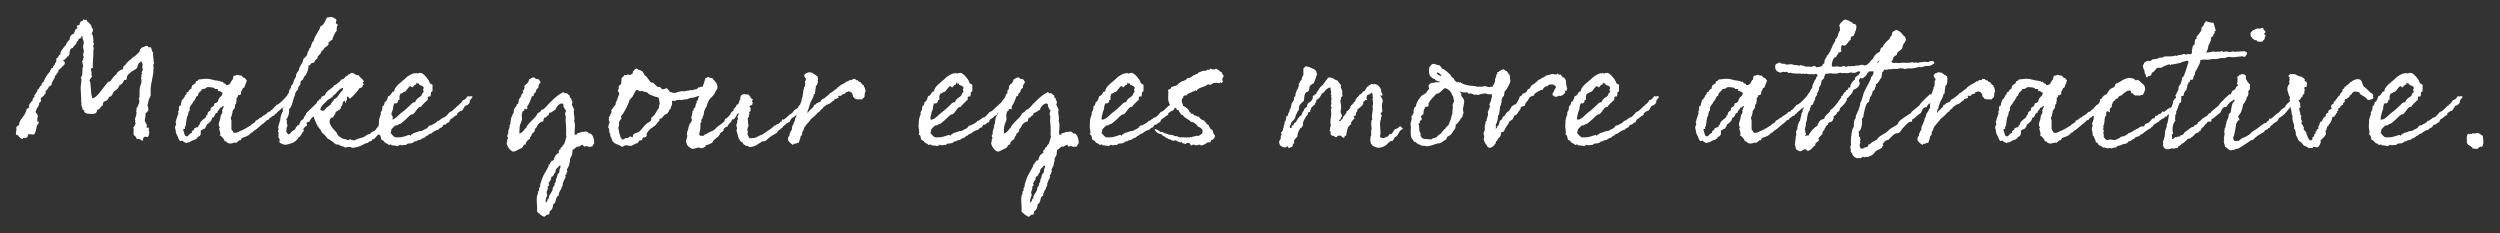 <?xml version="1.0" encoding="UTF-8"?><svg id="_レイヤー_1" xmlns="http://www.w3.org/2000/svg" viewBox="0 0 300 28"><rect x="0" y="0" width="300" height="28" fill="#333333" stroke="none"/><defs><style>.cls-1{isolation:isolate;}.cls-2{fill:#fff;}</style></defs><g id="Make_your_eyes_more_attractive._Make_your_eyes_more_attractive." class="cls-1"><g class="cls-1"><path class="cls-2" d="M10.26,2.37c.07,0,.16,0,.16.05v.07c0,.11.5.34.57.72,0,.18.16.18.16.38,0,.18-.07.29-.14.43.14.2.18.45.2.84,0,.05-.02.16-.02.23,0,.11.05.09.09.09,0,.14-.07.32-.14.38.09.07.11.11.11.2s-.05.25-.05.45v.43c0,.16-.07.7-.07,1.2,0,.09.02.23.02.29s-.18,0-.18.07v.02c-.05.09-.05.11-.05.16,0,.09.07.23.07.38,0,.07-.02.14-.02.23,0,.05,0,.09.11.11-.09.25-.29.34-.34.54.23.45.09,1.34.34,2.17.52-.07,1.15-1.09,1.13-1.02.86-1.09.72-1,.93-1h.07c.14-.2.57-.82.7-.82.11,0,.05-.14.11-.2.14-.18.45-.43.77-.48-.02-.02-.02-.09-.02-.11,0-.05.07-.29.09-.29.23,0,.25-.27.38-.38.43-.43.5-.36.75-.68.36-.09.43-.43.75-.57t-.02-.05c0-.07.07-.11.09-.16,0-.02-.02-.02-.02-.07,0-.02.02-.05.02-.05.02-.07.32-.29.32-.29.05,0,.07.02.11.02.02,0,.14-.16.38-.16.23,0,.09.18.25.18.07,0,.14-.02.16-.02.2,0,.14.57.38.68-.05.07-.05.14-.05.18,0,.14.05.29.05.57,0,0,.07,0,.07.02,0,.07-.07.07-.07.18.02.11.07.18.07.23,0,.16-.09.2-.09.41,0,.11.09.14.09.23,0,0-.07,0-.07.05v.18c0,.72-.34,1.68-.34,2.45,0,.14.02.32.02.45,0,.32-.16.45-.25.72,0,.11-.14.61-.14.59,0,.07.11.32.11.5,0,.27-.23.38-.36.52,0,.07.02.11.02.14,0,.27-.09.45-.09.68,0,.25.25.41.25.63,0,.07-.05.14-.05.2,0,.05.02.05.07.05s.11-.02.14-.02c.05,0,.05.02.05.02v.07s.05.07.05.07c0,.05-.05.14-.05.18.02.11.09.18.09.29,0,.09-.09.05-.09.11,0,.02.05.05.05.05,0,.05-.09.36-.23.36-.07,0-.11-.05-.2-.05-.32,0-.27.32-.38.54-.14-.2-.36-.29-.7-.29-.05-.09-.02-.16-.11-.27-.14-.14-.25-.09-.25-.34,0-.16.02-.32.02-.45,0-.11,0-.18-.05-.29.11-.07.29-.48.29-.52,0-.09-.11-.18-.09-.18.02-.05.05-.07.05-.11s-.05-.11-.05-.25c.16-.23.18-.7.2-.72-.02-.05-.07-.16-.07-.23.18.25-.07-.41.16-.41h.02v-.09s.09-.14.16-.36c.02-.16.07-.23.07-.32s-.07-.23-.07-.29c.09,0,.09-.38.09-.59v-.36c0-.57.23-.77.23-1.13,0-.18-.05-.29-.05-.48,0,0,.05-.02.05-.05,0-.09-.02-.18-.02-.2,0-.05.02-.07.02-.11,0,0,.09-.02.09-.05,0-.05-.09-.09-.09-.18,0-.02.16-.23.16-.27,0-.09-.05-.23-.07-.36,0-.14.05-.23.05-.34,0,0-.14-.32-.18-.32-.14,0-.43.41-.43.48v.05c0,.38-.48.5-.72.68-.23.18-.57.45-.57.68v.07s.02.27-.23.27c-.02,0-.07-.02-.09-.02-.11.32-.32.54-.59.68-.09.32-.34.54-.63.68-.16.25-.2.61-.59.68-.32.84-.75.2-.75,1.02-.32.09-.29.5-.68.52,0,.36-.27.5-.5.5-.38,0-1.06.02-1.06-.34v-.07c0-.09-.18-.02-.18-.11v-.07c0-.11-.11-.11-.16-.59,0-.02.02-.11.02-.18,0-.09-.05-.09-.05-.14,0-.07.02-.14.02-.27,0-.18-.07-.81-.07-1.38,0-.34.09-.57.09-.93,0-.09-.02-.2-.07-.32.25-.18.16-.63.2-1.09,0-.16.09-.16.09-.23,0-.09-.09-.27-.09-.38v-.07c0-.07,0-.11-.07-.11.02-.11.16-.16.16-.27,0-.02-.02-.07-.02-.11,0-.07.07-.02.09-.09,0-.11-.09-.23-.09-.36,0-.11.09-.27.09-.38,0-.16-.09-.34-.09-.59,0-.16.09-.38.09-.5-.02-.2-.16-.41-.16-.59v-.16h-.07c-.09,0-.09.18-.14.23-.07.05-.2.05-.25.14-.09.07-.02.25-.23.27,0,.41-.38.45-.48.79h-.05c-.27,0-.34.38-.34.7v.09c-.16,0-.07.2-.16.2h-.09s-.05.14-.09.16c-.07.02-.23.27-.32.27t-.09-.02c0,.25.2.2.2.38,0,0-.09.32-.16.32h-.07s-.05,0-.05.05c-.02.18-.34.32-.48.5,0,.14-.09.23-.16.38h-.02c-.14,0-.02.25-.18.25h-.05c-.05.52-.43.66-.45,1.18-.16.05-.2.16-.36.18.02.05.02.07.02.09,0,.05-.29.41-.32.41,0,0,0-.02-.02-.02-.02.02-.02.05-.02.09,0,.02.02.09.02.2,0,.14-.14.02-.16.11v.09c0,.09-.45.36-.45.45,0,.11.05.14.05.27,0-.02-.11.25-.25.25.02.05.02.09.02.11,0,.23-.34.63-.29.59-.05.05-.05.25-.14.32.02.29.27.27.27.61,0,.09-.07.16-.07.27,0,.05.02.05.02.07,0,.05-.02.09-.02.2,0,.09.2.09.2.14,0,.14-.34.5-.27.48,0,.23-.2,1-.34,1-.23,0-.43-.02-.61-.05-.18.05-.05.45-.34.45h-.16c-.14,0-.23,0-.23.14-.34-.02-.52-.48-.66-.48h-.09s-.02,0-.02-.02v-.07s-.02-.02-.05-.02c0-.18.07-.41.07-.61,0-.05-.02-.14-.02-.23.11-.02.11-.2.25-.2h.11s-.02-.02-.02-.07c0-.7.77-1,.91-1.92.16,0,.2-.14.32-.16-.05-.02-.07-.07-.07-.09,0-.07.07-.11.07-.25v-.07c.18-.14.23-.34.41-.45,0-.02-.02-.07-.02-.09,0-.18.16-.23.25-.38,0-.02-.05-.07-.05-.11,0,0,.36-.38.41-.75h.05c.14,0,.16-.43.43-.48-.02-.02-.02-.09-.02-.11,0-.16.29-.29.32-.45,0-.11.43-.88.7-1.06-.02-.02-.02-.07-.02-.09,0-.09.14-.09.14-.18v-.09c.09,0,.09-.11.18-.11h.07s-.02-.05-.02-.09c0-.16.25-.23.25-.41v-.07s.11-.07.11-.11c.05-.09.05-.32.07-.48.27-.02.2-.41.48-.45,0-.02-.02-.05-.02-.07,0-.07.09-.36.09-.36.05,0,.38-.54.38-.45.02-.02.02-.2.18-.2h.02c0-.32.43-.68.43-.68h.02v-.09c0-.29.2-.57.5-.63.11-.27.14-.59.41-.63v-.14s0-.11-.07-.11c0-.18.25-.09.36-.23,0-.27.14-.43.38-.45v-.02c.02-.09.09-.11.09-.18.05,0,0,.11.16.11Z"/><path class="cls-2" d="M26.39,16.3c-.07-.16.09-.14.07-.32-.07-.02-.05-.11-.07-.23,0,0-.16-.29-.05-.43h.07c-.02-.09-.11-.14-.14-.2-.07-.29.07-.54.14-.79.05-.18.05-.38.09-.5,0-.02.05,0,.05-.07,0-.05.11-.18.14-.29.02-.16-.07-.16-.07-.23,0,.02.05-.05.07-.07,0-.05.16-.36.18-.45-.11,0-.2,0-.2.09,0,.14-.16.02-.25.14-.09.02-.02.11-.11.18,0,.07-.27.16-.2.38-.41.05-.27.59-.66.63-.02.32-.23.48-.41.63-.11.09-.16.18-.27.18.07.25-.14.27-.16.45-.18.07-.34.18-.52.27v.45c-.07.07-.11.25-.32.29-.11,0-.09.14-.11.2-.05.05-.23,0-.2.14-.29.02-.5.2-.79.34-.05.02-.23-.09-.23.09-.2-.05-.41-.14-.57-.32-.11,0-.11.09-.25.07-.2-.18-.25-.54-.43-.81-.09-.14-.09-.38-.14-.63-.02-.05-.05-.09-.05-.16,0-.14.11-.32.14-.43,0-.09-.09-.23-.07-.32,0,.02.07-.05.07-.07,0,0-.02-.07,0-.09.02-.14.09-.29.14-.43.07-.11,0-.29.14-.29,0-.2-.14-.34.05-.45.05-.2-.09-.27.02-.38,0-.16.05-.2.2-.2-.02-.32.11-.45.14-.68.07-.07.18-.11.2-.18.02-.11.14-.16.14-.23,0,0,.05-.16.07-.18l.11-.07c.05-.07.02-.16.07-.25.02-.05.18-.02.2-.07.02-.05.02-.14.05-.16.09-.09.18-.18.32-.23-.05-.18.07-.18.05-.38.2.02.14-.2.38-.2.05-.05.05-.2.09-.29.18,0,.25-.09.29-.2.68-.07,1.04-.18,1.61,0,.07-.02.52.18.59.09.05.07.38.07.5.14-.02.14.23-.07.25.07.02.07.09.16.18.18,0,0,.09-.02.11,0,.05.02.05.16.09.18.23,0,.25,0,.34-.09,0,0,.16-.05.16-.07,0,0-.02-.07,0-.09.07-.11.18-.27.25-.41.05-.02.07.05.07-.07v-.07c.05-.14,0-.09.09-.32.2.02.32-.09.48-.11.09,0,.09.05.18.07.11.02.25,0,.32.05.05.07.11.16.23.25.05.02.11-.02.14,0,.02.07.09.2.23.27-.05.34-.25.57-.29.86-.07.05-.14.09-.2.09-.02.29-.34.45-.18.7-.14.07-.16.2-.38.14-.02.09,0,.16-.07.25-.02.02-.11.07-.11.09-.02.14,0,.29,0,.41-.02.07-.18.18,0,.2-.16.14-.25.29-.2.59-.16.09-.2.29-.29.38.02.18-.07.38-.09.52s-.11.18-.11.27c-.02.11.05.2.07.34,0,.05-.02.11,0,.18.02.09-.02.29,0,.5,0,.07-.02.36.02.38.02.18.14.11.18.32.02.07.14.07.2.11.23,0,.52-.14.66-.23.57-.2,1.2-.68,1.2-.63.32-.41.54-.23.63-.57,0-.02.02-.05.02-.05.25-.05.27-.16.57-.36h.07c.07.02.11-.14.14-.14.23-.16.57-.27.68-.52.09-.02.14-.07.2-.05h.05c.07-.05.14-.25.23-.2.05,0,.02-.02.05-.07,0-.02.02-.02.02,0v.05s.02-.07.02-.09v-.05s.02.02.05.02.16-.2.2-.25c.02-.02.14-.09.18-.16v-.05c.36-.09.57-.38.77-.54.02,0,.23-.25.25-.27.09-.09.34-.36.36-.43v-.11h.02c.09.05.25-.32.34-.23h.05v-.07s.11.02.18.07c.23.05.36.14.23.54-.41.32.09.34-.29.36-.07.09-.07.16-.11.23-.05.07-.32.16-.45.29-.09.07-.32.18-.25.25.09.05-.11.09-.29.25-.02-.02-.05.11-.09.09-.02-.02-.09-.05-.11-.05v.07c-.11.09-.27.27-.52.45-.02.02-.02.05-.02.07-.02.07-.25.09-.29.27v.02c-.16,0-.41.16-.41.25l-.05.02s-.07,0-.07,0c-.07-.02-.09.18-.16.23-.09.07-.25.02-.34.18.02.07,0,.09-.02.07,0,0-.02.02-.05-.02-.02.11-.11.07-.14.14v.07c-.2,0-.25.18-.38.25-.2.18-.75.66-.77.59-.05.09-.2.11-.25.27,0-.02-.07,0-.07,0-.14-.05-.02.16-.16.09l-.02-.05v.05s-.07.09-.07.11c-.05.14-.79.43-.93.43,0,.02-.02.05-.02.05-.07.14-.09.14-.14.27,0-.02-.02-.05-.02-.05-.14-.02-.36.2-.41.27-.02.02-.07,0-.09.05.02.05-.02.02-.07,0-.02-.02,0,.02-.07-.02-.14,0-.52.16-.7.11-.11-.05-.18-.07-.29-.14-.05-.14-.2-.11-.27-.14-.05-.34-.32-.45-.48-.68ZM26.16,10.93s-.02-.23-.02-.25c-.11-.02-.23.02-.34,0,0,0-.02-.07-.05-.09h-.07s-.02-.07-.05-.07c-.25-.05-.5-.05-.66-.07-.18-.02-.18.11-.29.14-.16.09-.27.09-.41.09-.14.32-.5.38-.52.79-.09.09-.27.07-.23.32-.14,0-.11.16-.16.25-.18.07-.18.27-.27.36-.14.2-.25.29-.32.5-.02.09.02.23-.02.38-.23.16-.11.52-.25.66-.16.29-.14.84-.23,1.2-.14.05-.07.18-.07.32h-.2c.02.09,0,.14-.02.18.02.07.05.05.05.07.09.27.09.66.43.66.2-.11.29-.38.57-.43-.07-.27.16-.29.23-.36.07-.07,0-.23.07-.18.16-.09.27-.14.48-.16-.14-.14.09-.2.14-.29.02,0,0-.05,0-.05.02-.11.05-.07.05-.09.02-.05.02-.18.14-.25.16-.2.41-.32.59-.52.02-.02,0-.11,0-.16,0-.02.11-.05.14-.07.05-.07.02-.2.07-.29,0-.02.05-.05.07-.09.07-.09.23-.16.27-.2v-.25c.09-.11.36-.23.38-.29.05-.09.05-.2.07-.27.05-.05.18-.05.2-.07.07-.02.07-.14.2-.09.02-.23.14-.41.23-.57.2-.14.29-.23.36-.57-.14,0-.2-.14-.36-.18-.02-.05-.14,0-.18,0Z"/><path class="cls-2" d="M37.03,7.83c0,.43-.16.95-.38,1.18,0,.02.02.05.02.07h-.05c-.09,0-.25.43-.29.48-.09.09-.18.11-.27.23v.2c0,.32-.29.34-.29.61,0,.05,0,.07.02.14-.59.27-.61,2.15-1.11,2.33.02.07.02.16.02.25,0,.38-.16.82-.36,1.02.07.05.09.11.09.16s-.02.11-.02.2c0,.14.09.25.09.41,0,.05-.14.2-.14.34,0,0,.05,0,.05.07,0,.05-.07.05-.07.07,0,.23.09.41.29.54.29-.11.36-.45.7-.52.02-.14.18-.16.18-.32v-.07h.02c.09,0,.14-.05.14-.09v-.07c.09-.05.23-.05.27-.11-.02,0-.02-.05-.02-.07,0-.11.14-.16.14-.23,0,0,0-.02-.05-.05.07-.11.45-.34.45-.41,0-.29.27-.27.27-.59,1.81-1.79,1.09-.93,1.34-1.45h.05c.16,0,.09-.23.25-.23h.09c0-.16.11-.11.11-.25v-.07c.18,0,.2-.14.34-.14h.07c.14-.61.93-.82,1.15-1.25.25-.02.5-.36.54-.36.14,0,.23-.32.32-.32.32,0,.48-.36.48-.34.05-.05.23-.09.2-.11.14,0,.07-.16.16-.16h.07c.11,0,.14-.16.34-.18.25,0,.38.29.7.29.05,0,.09,0,.11-.02.07.25.36.41.45.52.09.07.11.18.18.23,0,.07-.16.07-.18.09.11.05.05.23.18.23,0,.02-.2.18-.2.29,0,.02.02.05.02.07-.07,0-.11.11-.25.11,0,0-.05-.02-.07-.02-.34.5-.72.91-1.15,1.29-.23,0-.16-.23-.29-.23-.09,0-.11.07-.11.11,0,.07.02.14.02.16,0,.2-.18.27-.18.5-.14-.02-.02-.23-.11-.27-.34.05-.16.59-.45.72v.07c0,.38-.66.41-.66.68,0,.18-.27.34-.27.54h-.07c-.29,0-.36.32-.36.52,0,.32.38.81.59,1.02.02.02.27.27.27.29v.05c0,.07.02.09.07.05,0,.02-.02.07-.02.11,0,.02.05,0,.07,0,.11.29.09.18.38.34.02.02.02.09.09.09h.05c.07,0,0,.09.07.09h.14c.09,0,.52.16.48.16.14,0,.16-.11.32-.11.05.11.32.05.38.16.52-.25,1.09-.38,1.09-.38.25-.07.38-.25.57-.34.11-.05.25-.05.34-.11.07-.05.09-.14.18-.2.11-.09.16.05.54-.34v-.09s0-.02.02-.02h.02c.2-.2.29-.38.36-.38h.07c.25,0,.52-.77.97-.86,0-.02-.02-.02-.02-.07,0-.2.09-.36.23-.36.18,0,.25.11.29.23.09.34,0,.09,0,.34,0-.05-.05.25-.05.23-.34.02-.63.84-.93.84h-.07c-.07.02-.09.09-.09.2,0,.02.02.07.02.11-.07.07-.14.07-.18.11-.09.09.07.09-.2.23-.27.16-.5.45-.72.68-.07.05-.18,0-.23.05-.02.05-.02.14-.05.16-.11.09-.38.02-.41.23-.32.05-.43.14-.72.27-.25.2-1.09.34-1.11.34h-.02c-.07,0-.25-.11-.43-.11-.23,0-.36.07-.48.07-.2-.05-.32-.2-.52-.2-.02,0-.07.02-.09.02v-.02c0-.18-.36-.14-.52-.18-.09-.07-.66-.57-1-.7-.5-.72-.72-.63-.72-.81-.09-.29-.5-.63-.5-.77-.02-.07-.09-.11-.11-.16v-.11s-.07-.05-.11-.14v-.07s-.18-.34-.23-.59c-.25.16-.48.48-.48.61-.16.05-.38.11-.38.23,0,.09.09.11.09.23-.09,0-.09.11-.11.11h-.09s-.02,0-.02.02v.05c0,.07-.16.05-.16.14,0,.07-.09.07-.09.14,0,.09.09.11.09.2-.29.2-.27.61-.72.84,0,.02.02.05.02.07-.02,0-.36.38-.38.38h-.07s-.07.09-.07.09c-.18.09-.41.14-.75.25h-.05c-.11,0-.09.05-.16.05-.25,0-.77-.2-.77-.34,0-.09.02-.23.02-.29,0-.25-.14-.14-.14-.27,0-.09.02-.32.02-.48,0-.2-.07-.18-.07-.23,0,0,.02-.23.11-.23-.07-.07-.09-.16-.09-.25,0-.11.05-.23.09-.32,0,0-.02-.05-.02-.07s.09-.14.11-.2c0-.02-.02-.07-.02-.09l.02-.02c.11-.09.07-.59.16-.72.05-.11.05-.27.23-.52-.02-.02-.02-.07-.02-.14,0-.23.14-.36.25-.5.02-.45.18-.59.32-1,0,0,.07-.27.07-.29,0-.07.07-.23.11-.32,0-.02-.02-.05-.02-.07,0,.02.05-.29.25-.5v-.09c0-.23.32-.32.32-.68.07-.09.07-.29.29-.54v-.16c.02-.27.2-.41.32-.59.09-.5.29-.63.5-1.09-.02,0,.07-.32.09-.34.29-.29.48-.36.48-.79.14-.05.2-.48.27-.48.16,0,.18-.75.45-.84.14-.72.66-1.11.84-1.79.41-.11.52-.61.77-1.04.18,0,.32-.07.45-.07.27,0,.68.27.68.36,0,.14-.07.2-.07.34,0,.18.23.11.23.29-.11.09-.14.52-.14.52,0,.02,0,.09.02.16-.29.27-.54,1.02-.5.95,0,0-.02,0-.02.02s.02.07.02.09c-.16,0-.52.43-.52.38,0,.07.05.09.05.14,0,.23-.63.41-.63.7-.02.09-.25.07-.25.25,0,.11-.36.5-.43.52v.05c0,.34-.32.32-.34.52-.07.38-.57.09-.57.52.02.09-.18-.09-.18,0ZM40.85,10.66c-.25.16-.48.5-.57.57-.09.05-.23.23-.25.23h-.05c-.09,0,0,.23-.16.23-.11,0-.16.11-.23.16-.18.11-.18.02-.43.32-.36.36-.72.61-.72,1.06h.07c.09,0,.14.07.25.07.2,0,.38-.43.52-.45.09,0,.14-.16.18-.16h.09s.02-.11.09-.11h.02c.09-.32.36-.41.45-.72h.05c.25,0,.63-.68.63-.68.07-.14.38-.29.38-.57,0-.07-.11-.05-.18-.05,0,.11-.11.07-.16.11Z"/><path class="cls-2" d="M45.47,14.94v-.29c0-.38.11-.61.25-1.02,0-.02-.05-.07-.05-.11,0-.07.2-.25.2-.43.02-.11.02-.41.07-.41h.14s-.02-.05-.02-.09c0-.02.09-.09.09-.25v-.09c.25,0,.41-.59.43-.7.38-.07.43-.57.61-.57.02,0,.07.02.11.02,0-.59.81-1.11,1.27-1.52.05-.07.38-.45,1.13-.7.02,0,.07.05.11.05s.05-.09.14-.09c0,0,.07.09.18.09,0,0,.11-.09.34-.09.36,0,1.09.93,1.09,1.22.09.09.25.14.36.23,0,.05-.02.07-.02.09v.59c0,.09-.05.16-.11.16h-.07v.09c0,.18-.05.25-.05.45h-.09c-.41,0-.14.2-.29.48h-.05s-.66.63-.66.66v.09c-.43,0-.54.38-.75.61-.02.05-.25.32-.34.32h-.09c-.14,0-.7.59-.7.59-.14.11-.63.57-.72.57h-.11c-.07,0,0,.07-.05.07h-.09v.07c-.07.02-.25,0-.32.05-.14.09-.43.45-.45.45,0,.18-.09.38-.09.48,0,.05.14-.02.09.02.05.18.43.43.41.43.07,0,.23.05.41.02.16,0,.29-.02.38-.02.45-.09.84-.27.97-.27.05,0,.07.02.07.11.09,0,.14-.18.2-.18h.11s-.02-.05-.02-.07l.02-.02s.05.02.07.02.02-.02.02-.07c.41-.09.68-.27.93-.27h.09s.41-.23.61-.32c.2-.11.14-.36.54-.36.25-.2.52-.18.75-.54.02.02.05.02.05.02.09,0,.11-.09.16-.09h.07s.02,0,.02-.02v-.05c.09-.02.34-.27.45-.27h.05c.11,0,.66-.63.63-.63h.11s-.02-.02-.02-.05.02-.02.05-.02h.07-.02c.09,0,.81-.72.81-.72h.09s.02,0,.02-.02v-.11h.05s.34-.25.43-.52c.36,0,.59-.52.59-.48.05.02.14.05.18.05.09,0,.18-.05.27-.05,0,.05.05.05.09.05.18.05-.52.59-.27.59.02,0-.09.23-.07.2-.02,0-.23.25-.27.25-.63.2-.11.25-.36.25-.07.07-.18.43-.34.43h-.07s-.41.27-.43.29c.02.05.02.07.02.09,0,.14-.18.18-.27.23-.18.14-.36.32-.38.32-.18,0-.29.25-.34.45-.27,0-.27.2-.5.29-.05,0-.07-.02-.07-.02-.23,0-.18.36-.38.36-.14,0-.27.18-.36.27-.29,0-.84.41-.84.45-.29.07-.18,0-.43.25h-.07c-.11,0-.23.25-.34.25h-.09v.05h-.11c-.07,0,.02.07-.07.07l-.05-.02-.02.02s.02.07.02.07h-.14v.07h-.09s-.36.07-.36.11c0,.02,0,.05.02.07-.05-.02-.09-.02-.14-.02-.16,0-.25.11-.34.2h-.14v.05h-.09s-.05.02-.23.02h-.09c-.11,0-.2.18-.34.18-.02,0-.07-.02-.07-.02-.05.02-.23.05-.38.05-.05,0-.11,0-.18-.09-.05.11-.23.11-.29.2-.2-.09-.54-.07-.75-.11v-.02c0-.07-.07-.07-.14-.07s-.11,0-.11.07v.02c-.16-.07-.18-.2-.36-.23-.25-.07-.29-.38-.5-.38-.16,0-.14-.48-.23-.57-.05-.05-.16-.02-.14-.2.11-.29-.05-.45-.05-1.06ZM50,9.91c-.07.07-.02.18-.09.25-.05.02-.11,0-.18.07-.11.07-.14.23-.25.25-.11,0-.11-.14-.23-.14-.2,0-.45.54-.66.68-.25-.02-.23.2-.5.2-.07.07-.16.29-.16.38,0,.11.02.18.02.27,0,.18-.18.09-.18.2v.11c0,.09-.18.2-.25.25-.05-.02-.09-.05-.11-.05-.2,0-.25.59-.25.7,0,.09-.18.38-.16.48-.05.25-.14.43-.14.77.05.02.11.02.16.02.38,0,.95-.7,1.15-.82.5-.34.97-.86,1.02-.88.14-.14.34-.38.52-.38h.11c.11-.52.79-.68.79-.88,0-.25.23-.27.23-.38,0-.07-.05-.14-.07-.2,0-.11.07-.18.07-.27,0-.2-.32-.29-.52-.36-.02.09-.05-.25-.05-.18,0,.02-.07.02-.07.02-.14.09-.14-.16-.23-.11ZM54.14,13.35v-.02.02Z"/><path class="cls-2" d="M63.27,10.03c.09-.16.2-.32.23-.52.18,0,.32-.29.66-.2.02,0,.09.14.11.14.2.07.34,0,.45.14,0,.07.11.25.16.25-.09.2-.27.27-.27.57,0,.05,0,.07.02.09-.11.05-.32.34-.32.36s.02.07.02.11c0,.11-.29.2-.29.43v.09c-.07.05-.14.07-.25.07,0,.02.02.05.02.05,0,.02-.27.84-.54,1.13,0,.09.02.38-.05.38-.09,0-.11-.07-.18-.07s-.14.11-.16.16v.09s-.09.02-.14.05c-.07.11-.14.45-.14.54,0,.11.05.2.05.38s-.25.63-.27.84c-.07.29-.02.66-.07.91.36-.02.77-.68.79-.68.11,0,.07-.11.11-.18.45-.68,1.11-1.02,1.29-1.56.2-.11.41-.2.48-.43h.07c.27,0,.84-.82.95-.86,1.09-1.13,1.61-1.22,1.58-1.25.16.02.14.14.2.14.05,0,.09-.02.14-.02.25,0,.25.25.45.27v.07c0,.38.2.2.2.36v.09s.09.2.11.2c0,.14,0,.29-.07.38.11.18.16.38.29.57-.05.09-.05.2-.05.34,0,.23.09.52.09.88,0,0-.05,0-.05.07.02.18.11.43.11.61,0,.29-.05.57-.05.86v.27h.02s.16.02.18.02c.09,0,.07-.16.11-.16.18-.07.29-.07.63-.2.05,0,.07.02.14.02s.14-.05.25-.05.27.05.36.23h.14c.27,0,.52.59.52,1.06,0,.34-.18.23-.18.36v.14h-.07l-.07.02s0,.02-.02.02c-.05,0-.14-.02-.18-.02-.02,0-.07,0-.09.07-.07-.07-.38-.16-.34-.16-.11,0-.07.09-.16.09-.14,0-.23-.07-.23-.25-.09.14-.2,0-.45.25h-.2c-.16,0-.41.34-.61.41v.09c0,.14-.05.23-.05.41v.09c-.11.11-.25.48-.25.5v.27c0,.11-.07.07-.07.16v.07s0,.14-.05.25c-.02.09-.25.52-.25.48,0,.07.05.2.05.27s-.09.07-.09.14v.11c0,.14-.16.02-.16.25,0,.05.05.09.05.14,0-.02-.36.72-.36.82v.2c0,.16-.11.09-.14.2,0,.02.02.07.02.11-.07.14-.36.5-.36.86v.07c-.43.05-.23.88-.66,1,0,.16-.07.72-.43.86,0,.18-.02.41-.14.41-.05,0-.09-.02-.16-.02,0,0-.29.27-.32.27-.36-.07-.59-.38-.88-.59v-.57c0-.25-.05-.54-.05-.84,0-.14,0-.59.16-.75v-.05s-.02-.11-.02-.18c0-.14.14-.02.14-.2v-.14c0-.25.14-.18.14-.38v-.18s.14-.45.29-.84c0-.09.66-1.2.72-1.34,0-.05,0-.23.05-.23h.09s.02,0,.02-.02v-.07c0-.11.18-.18.2-.34h.07c.14,0,.14-.11.23-.14v-.11c0-.11.23-.61.61-.7-.05-.05-.07-.05-.07-.11,0-.05.05-.29.16-.29.07,0,.07.02.07-.05v-.11c0-.11.16-.11.25-.18-.02,0-.02-.02-.02-.05,0-.16.25-.23.25-.34v-.07c0-.07.09-.11.14-.45.02-.02.09-.2.09-.32,0-.07-.05-.16-.05-.18s.02-.02.02-.43c0-.52-.02-.88-.07-1.22,0-.18.02-.34.02-.52,0-.14-.09-.29-.09-.36s.11-.27.11-.41c0-.05-.02-.09-.05-.09h-.07v-.07c0-.07-.07,0-.07-.07v-.11s-.11,0-.11-.2v-.11c0-.16-.11-.18-.23-.18-.36,0-.72.61-.72.68,0,.02.02.05.02.07-.29.07-.41.36-.75.36-.07.07-.09.32-.14.32-.23,0-.18.27-.41.27,0,0-.05-.02-.07-.02,0,.18-.11.18-.11.36,0,.02,0,.05.02.09-.23.05-.48.14-.68.41-.11.16-.16.43-.36.5v.09c0,.23-.16.41-.36.48v.07c0,.23-.23.25-.23.5v.05c-.2.14-.5.36-.5.57,0,.02,0,.07.02.11h-.07c-.25,0-.25.29-.43.43-.32.09-.7.43-1.02.43-.2,0-.7-.45-.79-.97,0-.16.07-.2.07-.41v-.09c.02-.07.09-.07.09-.11,0-.16-.09-.18-.09-.27.02-.14,0-.14.14-.36,0-.07-.05-.07-.05-.16,0-.05.05,0,.05-.07,0-.14.02-.27.11-.32-.02-.02-.02-.05-.02-.07,0-.05.07-.11.07-.14,0-.05-.05-.11-.05-.11.02-.14.11-.14.11-.23.07-.32,0-.63.25-1.02,0-.02-.02-.07-.02-.11h.09s-.02-.07-.02-.09c0-.05.05-.05.09-.05.05-.14,0-.36.05-.48.23-.23-.11,0,.32-.43,0-.05-.02-.09-.02-.09,0-.09.14-.11.2-.16.05-.14.07-.29.09-.52.14-.14.27-.32.32-.61.09-.11.25-.18.18-.34,0-.02-.05-.02-.07-.07.27-.16.27-.38.23-.61l.2-.16c-.02-.07.02-.09.07-.09ZM66.67,20.65c-.25.18-.2.54-.48.54,0,.09-.09.14-.09.29,0,.02.05.05.05.09-.14.02-.32.43-.32.45,0,.09.07.11.07.18,0,.14-.16.09-.18.23.02.02.02.05.02.11,0,.25-.14.36-.14.59,0,.11.07.16.07.23,0,.11-.2.48-.2.79,0,.07,0,.14.07.16.05-.14.18-.18.18-.38v-.07s.14-.02.18-.07c-.02-.07-.05-.09-.05-.11,0-.14.18-.38.2-.43.09-.16.27-.36.27-.54v-.09c.02-.2.23-.32.23-.43v-.14c0-.11.05-.07.11-.18.07-.14.02-.32.09-.43,0,0,.09-.14.09-.18v-.07c.11-.48.18-.34.25-.45.05-.09.02-.29.07-.43,0-.09.11-.2.11-.34s-.11-.09-.18-.09c-.14.36-.43.23-.43.77Z"/><path class="cls-2" d="M88.54,14.22c0-.09,0-.16-.07-.18.05-.16.18-.27.2-.41,0-.02-.05.05-.09-.05-.23.18-.34.81-.75.77,0,.11-.09.16-.09.25v.09s-.14-.02-.16.02c-.05.02-.02.14-.09.18-.02,0-.18.16-.18.2,0,.02.02.07.02.09s0,.02-.02.02h-.07c-.16,0-.43.27-.43.36,0,.02,0,.05.02.11-.2.23-.45.2-.48.52,0,0-.18.16-.14.18-.18.11-.57.48-.52.41-.05.07-.14.16-.18.27,0,.14-.86.45-.86.38,0,.07.07.11.07.16,0,0-.02,0-.07-.02t-.05.02s-.07.05-.07.07c-.02.05-.38.16-.41.14-.16-.05-.2-.09-.29-.11-.23.07-.52.16-.77.18-.29-.16-.68-.38-.66-.72-.27-.02.23-.88.02-1,0-.43.14-.41.18-.75,0-.23.14-.25.14-.54.14-.05.43-.52.2-.7,0-.11.14-.36.16-.79-.02,0-.02-.02-.02-.02.02-.09.14-.05.16-.11,0-.02-.02-.07-.02-.14,0-.09.23-.16.23-.34,0-.09.05-.2.07-.34.07,0,.09-.02.09-.11,0-.02-.02-.07-.02-.09.02-.2.14-.11.14-.2,0-.05.11-.36.18-.52-.27.05-.45.16-.68.2-.14.05-.29.02-.41.07-.14.02-.23.09-.36.14-.09.02-.2,0-.32.02l-.43.09-.11-.05c-.09.05-.43,0-.5.09-.02-.02-.11.09-.14.07.02-.02-.11-.05-.14-.05-.07-.02-.07.07-.18.02h-.02c.05.25.07.54-.11.7.05.38-.29.27-.23.59h-.05c-.07,0-.09.25-.2.25s-.2.2-.2.07c-.11.14-.48.45-.36.45-.11.11-.36-.07-.36.38-.14.02-.57.7-.57.59-.07.07-.18.02-.18.14-.38.16-.79.68-.79.93,0,.02.05,0,.05.05,0,.14-.25.25-.36.25,0,0-.05,0-.07-.02-.2.11.07.38-.43.38-.11.02-.2.32-.23.32-.36,0-.54.32-.86.32-.2,0-.34-.05-.54-.07-.23,0-.29.16-.43.18-.18,0-.32-.18-.36-.18-.41-.2-.38-.02-.86-.5v-.09s0-.07-.02-.07h-.05v-.14h-.05v-.16s-.05.02-.07.02-.02-.02-.02-.05v-.09s-.05-.07-.05-.07c0-.05.05-.07.05-.14-.29-.29-.02-.61-.29-.84.07-.18.05-.5.2-.61-.07-.14-.14-.25-.14-.34,0,0,.07-.05.07-.09,0-.09-.02-.09-.07-.11.05-.05.36-.72.36-.72,0-.07-.05-.11-.05-.16,0-.11.54-.72.54-.75v-.16c0-.16.14-.18.29-.75,0-.16.14-.2.14-.36,0-.09-.34-.52-.07-.52,0-.02-.05-.41.07-.48.02-.02.05-.02.07-.02v-.05l-.02-.02s.05-.02.14-.02c.09-.11,0-.77.16-.86,0,0,.07-.02.09-.05.05-.02.14-.23.23-.23.14,0,.14.02.23.02.02,0,.11-.11.11-.11.05,0,.14.09.23.09.16,0,.23-.14.36-.18,0-.05,0-.07.02-.11,0-.14.05-.16.11-.23.09,0,.05-.11.14-.18.25-.11.34-.05.41.07.07,0,.23.05.27.07.07.07.09.11.18.07.09.23.27.27.27.48.38.25.36.38.68.77-.02.09.09.09.16.14h.05c.34,0,.5.54.84.54.07,0,.09,0,.16-.02.05.09.2.29.29.29.45,0,.43-.29.66.02,0,.11.25.11.14.18-.02.02,0,.07.05.11.14.02.32.09.29.07.11.07.11.02.25.07h.05c.09,0,.09-.09.09-.05.02,0,.07,0,.11.02l.09-.05c.07-.05.5-.11.57-.14.09-.02.34.05.29.05.05,0,.07-.07.09-.09.05,0,.14.07.2.02.02,0,.09-.02.14-.05.07,0,.07.02.07.02,0,0,.02-.02.09-.05.09,0,.14.02.23-.02.05,0,.07-.02.09-.02s.09.02.14.02c.09-.02.18-.09.2-.11.07-.02.09.05.16.02.11,0,.11-.05.32-.25t.05.02s.27-.11.38-.11c.02,0,0,.05.07.05v-.07s.02-.07.02-.07c-.02,0,.2-.41.18-.41.05,0-.05-.14-.02-.14.11-.05.09-.18.14-.38.38-.05,0,0,.32-.14.16.05.23.14.45.14.02,0,.05,0,.09.02.2.36.63.5.59,1.18,0,.16-.18.2-.32.63,0,.07-.5.59-.52.61-.27.2-.5,1-.43.95-.18.14-.16.34-.34.63,0,.02-.02.27-.02.29,0,.14-.14.25-.14.36v.11s-.07.14-.2.25c.05.05.05.11.05.16,0,.09-.02.18-.14.23.05.02,0,.63,0,.72,0,.11-.07.27-.07.36-.07.16-.14.43.23.43.11,0,.32.02.34-.11v-.07c.16.07.23-.05.45-.18.07-.05.2-.07.27-.14.2-.09.14,0,.52-.27.41-.48.61-.48.72-.61.18-.16.48-.29.5-.59v-.07c.25,0,.68-.52.72-.7,0-.11.32-.23.34-.36,0-.02-.02-.05-.02-.07.02-.11.34-.34.34-.45,0-.02-.02-.05-.02-.07.5-.2.23-.45.48-.66v-.11c.02-.5.29-.59.75-.52.09,0,.23.05.34.07-.02.02-.02.05-.02.07,0,.09.18.09.18.23v.02c0,.16.27.11.25.25,0,.11-.09.07-.11.16.07.05.11.14.09.25-.02.41-.32.18-.36.38,0,.14.16.23.16.27s-.07.07-.07.09c0,.05.05.05.05.09,0,.11-.07.18-.2.25.02.11.05.18.05.27-.02.07-.11.05-.11.09,0,.02.05.09.05.16,0,.02-.02.05-.05.09,0,.05-.11.07-.11.14s.05.29.05.41v.2c0,.07,0,.16.07.2-.07.2-.16.41-.16.59,0,.07.02.14.09.16-.05.07-.07.18-.07.25,0,.23.16.41.25.59.27-.05.59,0,.77-.11.05-.05.54-.25.5-.25.5-.16.2-.09.72-.41.36-.23.7-.45,1.06-.81.02,0,.05.02.09.02s.07-.07.09-.11c.25-.14.25.05.5-.34h.09c.11,0,0-.27.14-.27.07,0,.09,0,.09.07.41-.27.82-.75.95-.75.14-.09.23-.25.34-.38.05-.07.48-.32.45-.32h.05s-.02-.07-.02-.09c0-.09.59-.66.86-.81v-.07c0-.14.2.07.2-.05,0,0,.2.07.2.05-.09.07-.09.41-.18.45-.09.07-.09-.02-.14.02-.02,0-.05.05-.07.07-.05.05.05.16-.14.27-.09.09-.27.09-.23.11,0,.02-.32.5-.48.68-.2.27-.66.54-.63.54-.18,0-.32.32-.38.5-.09.02-.36.18-.34.18,0,0-.02,0-.02-.02-.2.25-.32.25-.52.48v.05c0,.11-.23.09-.23.14v.05c-.07.11-.38.16-.38.36-.05.14-.34.23-.38.27-.48.23-.97.72-.91.66-.05.05-.07.07-.07.09-.02,0-.2.09-.32.09-.05,0-.09,0-.11-.02-.32.27-.59.34-.79.52h-.07s-.25.18-.7.18c-.2,0-.09-.14-.23-.14-.05,0-.09.02-.16.02.02,0-.38-.25-.38-.25v-.09c0-.11-.27-.16-.25-.18h-.05v-.11s-.11-.02-.11-.07v-.09s-.09-.05-.09-.07c-.05-.05-.11-.41-.11-.34l-.02-.02s.02-.02.02-.05c-.02,0-.14-.38-.18-.59,0-.11.07-.16.07-.27,0-.14-.09-.23-.09-.36,0-.11.11-.25.11-.36v-.25s.09-.05.11-.25ZM79.07,11.77c-.14-.07-.27-.18-.45-.16,0,0-.81-.32-.81-.34,0-.18-.27-.2-.32-.23-.07.02-.14-.05-.23-.05-.02,0-.09-.02-.16-.07-.05,0-.09-.02-.11-.02-.07.05-.16.05-.25.05-.11-.11-.23-.16-.34-.16-.14,0-.48.82-.5.82-.02.02-.11.09-.09.11-.2.07-.09.2-.29.29,0,.18-.09.27-.09.34,0,0-.5,1.22-.91,1.58,0,.14.02.23.07.32-.18.05-.32.48-.32.43,0,.16.02.2.02.32,0,.2-.09.14-.09.34,0-.05.18,1.4.52,1.4.2,0,.32-.18.34-.18.07,0,.05.02.11.02.34,0,.23-.2.5-.2.05,0,.11.09.27.09v-.11c0-.41.57-.41.68-.5.54-.38.63-.93,1.43-1.31.09-.11.11-.23.11-.36v-.07c.43-.23.61-.82.93-1.2-.09-.07.07-.32.07-.52,0-.25-.11-.45-.09-.63Z"/><path class="cls-2" d="M97.05,13.45c.02-.14-.07-.11.05-.16.11-.05.45-.45.54-.48.05-.14-.09-.23.18-.23.07-.14.36-.32.61-.34.02-.16.27-.41.48-.43.2-.23.52-.34.68-.63.25-.05.34-.25.52-.32.02-.09.07-.09.14-.11.09-.07.23-.16.29-.29.07,0,.07-.05.09-.05.14-.09.23-.18.34-.25l.29-.14.41-.27s.09.02.09,0c.07-.02.14-.09.2-.16.09,0,.16.05.27.02.07-.02.07-.11.09-.14.07-.02.16.02.2,0,.14-.05.25.27.34.16.11-.05.14.14.23.2,0,0,.09-.02.11,0v.02h.09s0,.05,0,.05c.14.14.2.34.41.36-.11.09.02.18.09.29.02.09.02.23.07.32.05.14-.07.18-.07.27-.07.2.02.41-.09.54-.05.05-.2.11-.23.25-.34-.02-.36-.02-.66,0,0-.09-.18-.05-.25-.09-.02,0,0-.05,0-.05-.05-.07-.14-.16-.2-.18,0-.29-.14-.45-.25-.57-.25-.02-.29-.18-.36-.02-.23-.02-.29.11-.38.25-.25-.02-.36.11-.43.23h-.32c-.14.05.07.14,0,.25-.16,0-.32.2-.45.11-.05,0,0,.16-.07.18-.18.05-.32.23-.45.34-.09.07-.16.11-.27.09-.07.2-.27,0-.27.2-.16.05-.23.16-.34.23.02.18-.41.25-.36.45-.16.02-.43.34-.54.45-.05.09-.34.29-.38.34,0,.02-.07.02-.07.05-.14.11-.25.32-.29.36l-.23.25c-.09.09-.14.18-.23.29-.02,0-.02.07-.11.09-.02.11-.05.18-.09.23v.02s-.07.2-.07.23c-.18.18-.14.27-.14.5-.09.05-.09.18-.2.2,0,.34-.16.5-.2.77-.09.09-.07-.02-.23,0,.02.09-.11.07-.18.09,0,.05-.02.07-.11.05.02,0-.02-.07-.07-.05,0,.05-.05.14-.14.16-.18-.14-.38-.25-.5-.48-.02-.02-.05.02-.05-.07,0-.07,0-.14-.05-.14l.09-.29s.09-.07.11-.09c0,0-.02-.07,0-.09.05-.07,0-.16.05-.23.09-.07.07-.27.25-.43,0-.16,0-.25.02-.36l.14-.29s.05,0,.05-.07v-.14s.09-.02.09-.05c.02-.07-.02-.11,0-.14,0-.02.07-.02.07-.07,0-.11,0-.16.02-.23.02-.07.09-.14.14-.23,0-.09,0-.16.07-.27.02-.05.02-.14.05-.16s.16-.11.16-.18c.02-.14.16-.32.23-.43-.07-.18.07-.29-.05-.5.11,0,.05-.2.14-.2,0-.27.11-.48.16-.72.02-.11,0-.27.07-.38,0-.02-.02-.09,0-.11.07-.02-.05-.02,0-.14l.09-.27v-.09c0-.09.09-.11.09-.16.05-.11,0-.25.07-.38-.07-.2-.05-.25.07-.36,0-.14.07-.18-.11-.29l-.05-.14s-.07-.16-.07-.18c.09-.02-.02-.05.07-.07.14-.07.05-.14.25-.18.02,0,.07.02.09,0v-.05c.18-.05.25-.07.48,0,.05,0,.14.02.2.05.02.02.02.09.05.11.02,0,.09-.02.09,0,.02.02.02.09.11.09.16.02.09.16.29.18.02.05,0,.11,0,.16.02.05.07.09.05.25,0,0-.07.02-.05.02.07.07,0,.05,0,.16,0,0,.05,0,.05.07,0,0-.05.05-.05.14,0,.07-.02.14-.05.18,0,.05-.07.14-.16.18,0,.23,0,.27-.05.41,0,.02.02.11,0,.11-.11.05,0,0,0,.18l-.05.02v.18c.05.09-.09.07-.14.09.02.27-.23.66-.38.95,0,.05-.27.72-.2.72-.07,0-.38.86-.02.43Z"/><path class="cls-2" d="M110.25,14.94v-.29c0-.38.11-.61.25-1.02,0-.02-.05-.07-.05-.11,0-.07.2-.25.2-.43.02-.11.02-.41.07-.41h.14s-.02-.05-.02-.09c0-.02.09-.09.09-.25v-.09c.25,0,.41-.59.43-.7.38-.07.43-.57.61-.57.02,0,.07.02.11.02,0-.59.81-1.11,1.27-1.52.05-.07.38-.45,1.13-.7.02,0,.07.05.11.05s.05-.09.14-.09c0,0,.07.09.18.09,0,0,.11-.09.34-.09.36,0,1.09.93,1.09,1.22.09.09.25.14.36.23,0,.05-.02.07-.02.09v.59c0,.09-.05.16-.11.16h-.07v.09c0,.18-.05.25-.05.45h-.09c-.41,0-.14.2-.29.48h-.05s-.66.63-.66.66v.09c-.43,0-.54.38-.75.61-.02.05-.25.32-.34.32h-.09c-.14,0-.7.59-.7.59-.14.11-.63.57-.72.57h-.11c-.07,0,0,.07-.05.07h-.09v.07c-.07.02-.25,0-.32.05-.14.09-.43.45-.45.45,0,.18-.09.38-.09.48,0,.05.14-.02.09.02.05.18.43.43.41.43.07,0,.23.05.41.02.16,0,.29-.02.38-.02.45-.09.84-.27.97-.27.05,0,.07.02.07.11.09,0,.14-.18.2-.18h.11s-.02-.05-.02-.07l.02-.02s.05.02.07.02.02-.02.02-.07c.41-.09.68-.27.93-.27h.09s.41-.23.61-.32c.2-.11.14-.36.54-.36.25-.2.52-.18.75-.54.02.02.05.02.05.02.09,0,.11-.09.16-.09h.07s.02,0,.02-.02v-.05c.09-.02.34-.27.45-.27h.05c.11,0,.66-.63.63-.63h.11s-.02-.02-.02-.05.02-.02.05-.02h.07-.02c.09,0,.81-.72.81-.72h.09s.02,0,.02-.02v-.11h.05s.34-.25.43-.52c.36,0,.59-.52.59-.48.05.02.14.05.18.05.09,0,.18-.05.27-.05,0,.05.05.05.09.05.18.05-.52.59-.27.59.02,0-.09.23-.07.2-.02,0-.23.25-.27.25-.63.2-.11.25-.36.25-.07.07-.18.43-.34.43h-.07s-.41.27-.43.29c.02.05.02.07.02.09,0,.14-.18.18-.27.23-.18.14-.36.32-.38.32-.18,0-.29.25-.34.45-.27,0-.27.2-.5.29-.05,0-.07-.02-.07-.02-.23,0-.18.36-.38.36-.14,0-.27.18-.36.27-.29,0-.84.41-.84.45-.29.07-.18,0-.43.25h-.07c-.11,0-.23.25-.34.25h-.09v.05h-.11c-.07,0,.02.07-.07.07l-.05-.02-.02.02s.02.07.02.07h-.14v.07h-.09s-.36.07-.36.11c0,.02,0,.05.02.07-.05-.02-.09-.02-.14-.02-.16,0-.25.11-.34.2h-.14v.05h-.09s-.05.02-.23.02h-.09c-.11,0-.2.18-.34.18-.02,0-.07-.02-.07-.02-.05.02-.23.05-.38.05-.05,0-.11,0-.18-.09-.05.11-.23.11-.29.2-.2-.09-.54-.07-.75-.11v-.02c0-.07-.07-.07-.14-.07s-.11,0-.11.07v.02c-.16-.07-.18-.2-.36-.23-.25-.07-.29-.38-.5-.38-.16,0-.14-.48-.23-.57-.05-.05-.16-.02-.14-.2.11-.29-.05-.45-.05-1.06ZM114.78,9.91c-.07.07-.02.18-.09.25-.05.02-.11,0-.18.07-.11.07-.14.23-.25.25-.11,0-.11-.14-.23-.14-.2,0-.45.54-.66.68-.25-.02-.23.2-.5.2-.07.07-.16.29-.16.38,0,.11.02.18.02.27,0,.18-.18.09-.18.2v.11c0,.09-.18.2-.25.25-.05-.02-.09-.05-.11-.05-.2,0-.25.59-.25.7,0,.09-.18.38-.16.48-.05.25-.14.43-.14.77.05.02.11.02.16.02.38,0,.95-.7,1.15-.82.5-.34.97-.86,1.02-.88.14-.14.34-.38.52-.38h.11c.11-.52.79-.68.79-.88,0-.25.23-.27.23-.38,0-.07-.05-.14-.07-.2,0-.11.07-.18.07-.27,0-.2-.32-.29-.52-.36-.02.09-.05-.25-.05-.18,0,.02-.07.02-.07.02-.14.09-.14-.16-.23-.11ZM118.92,13.35v-.02.02Z"/><path class="cls-2" d="M121.41,10.03c.09-.16.2-.32.23-.52.18,0,.32-.29.66-.2.02,0,.09.14.11.14.2.07.34,0,.45.14,0,.07.11.25.16.25-.09.2-.27.27-.27.57,0,.05,0,.07.02.09-.11.05-.32.34-.32.36s.02.07.02.11c0,.11-.29.2-.29.43v.09c-.07.05-.14.07-.25.07,0,.02.02.05.02.05,0,.02-.27.84-.54,1.13,0,.09.02.38-.05.38-.09,0-.11-.07-.18-.07s-.14.11-.16.16v.09s-.09.02-.14.05c-.07.11-.14.45-.14.54,0,.11.05.2.05.38s-.25.63-.27.84c-.07.29-.02.66-.07.91.36-.02.77-.68.79-.68.11,0,.07-.11.11-.18.45-.68,1.11-1.02,1.29-1.56.2-.11.41-.2.48-.43h.07c.27,0,.84-.82.95-.86,1.09-1.13,1.61-1.22,1.58-1.25.16.02.14.14.2.14.05,0,.09-.02.14-.02.25,0,.25.25.45.27v.07c0,.38.2.2.2.36v.09s.09.2.11.2c0,.14,0,.29-.07.38.11.18.16.38.29.57-.05.09-.05.2-.05.34,0,.23.09.52.09.88,0,0-.05,0-.05.07.02.18.11.43.11.61,0,.29-.05.57-.05.86v.27h.02s.16.02.18.02c.09,0,.07-.16.11-.16.18-.07.29-.07.63-.2.05,0,.07.02.14.02s.14-.05.25-.05.27.05.36.23h.14c.27,0,.52.59.52,1.06,0,.34-.18.23-.18.36v.14h-.07l-.07.02s0,.02-.02.02c-.05,0-.14-.02-.18-.02-.02,0-.07,0-.09.07-.07-.07-.38-.16-.34-.16-.11,0-.07.09-.16.09-.14,0-.23-.07-.23-.25-.09.14-.2,0-.45.25h-.2c-.16,0-.41.34-.61.41v.09c0,.14-.05.23-.05.41v.09c-.11.11-.25.48-.25.5v.27c0,.11-.07.07-.07.16v.07s0,.14-.05.25c-.02.09-.25.52-.25.48,0,.07.05.2.05.27s-.09.07-.09.14v.11c0,.14-.16.02-.16.25,0,.05.05.09.05.14,0-.02-.36.72-.36.82v.2c0,.16-.11.09-.14.2,0,.02.02.07.02.11-.07.14-.36.5-.36.86v.07c-.43.05-.23.88-.66,1,0,.16-.07.72-.43.86,0,.18-.02.41-.14.41-.05,0-.09-.02-.16-.02,0,0-.29.27-.32.27-.36-.07-.59-.38-.88-.59v-.57c0-.25-.05-.54-.05-.84,0-.14,0-.59.16-.75v-.05s-.02-.11-.02-.18c0-.14.14-.02.14-.2v-.14c0-.25.14-.18.14-.38v-.18s.14-.45.29-.84c0-.09.66-1.2.72-1.34,0-.05,0-.23.05-.23h.09s.02,0,.02-.02v-.07c0-.11.18-.18.2-.34h.07c.14,0,.14-.11.23-.14v-.11c0-.11.23-.61.61-.7-.05-.05-.07-.05-.07-.11,0-.05.05-.29.16-.29.07,0,.07.02.07-.05v-.11c0-.11.16-.11.25-.18-.02,0-.02-.02-.02-.05,0-.16.25-.23.25-.34v-.07c0-.07.09-.11.14-.45.02-.02.09-.2.09-.32,0-.07-.05-.16-.05-.18s.02-.02.02-.43c0-.52-.02-.88-.07-1.22,0-.18.02-.34.02-.52,0-.14-.09-.29-.09-.36s.11-.27.11-.41c0-.05-.02-.09-.05-.09h-.07v-.07c0-.07-.07,0-.07-.07v-.11s-.11,0-.11-.2v-.11c0-.16-.11-.18-.23-.18-.36,0-.72.61-.72.68,0,.02.02.05.02.07-.29.07-.41.36-.75.36-.07.07-.09.32-.14.32-.23,0-.18.27-.41.27,0,0-.05-.02-.07-.02,0,.18-.11.18-.11.36,0,.02,0,.05.02.09-.23.05-.48.14-.68.41-.11.16-.16.43-.36.5v.09c0,.23-.16.41-.36.48v.07c0,.23-.23.25-.23.5v.05c-.2.14-.5.36-.5.57,0,.02,0,.07.02.11h-.07c-.25,0-.25.29-.43.43-.32.09-.7.43-1.02.43-.2,0-.7-.45-.79-.97,0-.16.07-.2.07-.41v-.09c.02-.07.09-.07.09-.11,0-.16-.09-.18-.09-.27.02-.14,0-.14.14-.36,0-.07-.05-.07-.05-.16,0-.05.05,0,.05-.07,0-.14.02-.27.11-.32-.02-.02-.02-.05-.02-.07,0-.05.07-.11.07-.14,0-.05-.05-.11-.05-.11.02-.14.11-.14.11-.23.07-.32,0-.63.25-1.02,0-.02-.02-.07-.02-.11h.09s-.02-.07-.02-.09c0-.05.05-.05.09-.05.05-.14,0-.36.05-.48.23-.23-.11,0,.32-.43,0-.05-.02-.09-.02-.09,0-.09.14-.11.2-.16.05-.14.07-.29.09-.52.14-.14.27-.32.32-.61.09-.11.25-.18.18-.34,0-.02-.05-.02-.07-.07.27-.16.27-.38.23-.61l.2-.16c-.02-.07.02-.09.07-.09ZM124.81,20.65c-.25.18-.2.54-.48.54,0,.09-.09.14-.09.29,0,.02.05.05.05.09-.14.02-.32.43-.32.45,0,.09.07.11.07.18,0,.14-.16.09-.18.23.02.02.02.05.02.11,0,.25-.14.36-.14.59,0,.11.07.16.07.23,0,.11-.2.48-.2.79,0,.07,0,.14.07.16.05-.14.18-.18.18-.38v-.07s.14-.02.18-.07c-.02-.07-.05-.09-.05-.11,0-.14.18-.38.2-.43.09-.16.27-.36.27-.54v-.09c.02-.2.23-.32.23-.43v-.14c0-.11.05-.07.11-.18.07-.14.02-.32.09-.43,0,0,.09-.14.09-.18v-.07c.11-.48.18-.34.25-.45.05-.09.02-.29.07-.43,0-.09.11-.2.11-.34s-.11-.09-.18-.09c-.14.36-.43.23-.43.77Z"/><path class="cls-2" d="M130.79,14.94v-.29c0-.38.11-.61.25-1.02,0-.02-.05-.07-.05-.11,0-.07.2-.25.2-.43.02-.11.02-.41.07-.41h.14s-.02-.05-.02-.09c0-.02.09-.09.09-.25v-.09c.25,0,.41-.59.43-.7.38-.07.43-.57.61-.57.02,0,.07.02.11.02,0-.59.81-1.11,1.27-1.52.05-.07.38-.45,1.13-.7.02,0,.07.05.11.05s.05-.09.14-.09c0,0,.07.09.18.09,0,0,.11-.09.34-.09.36,0,1.09.93,1.09,1.22.09.09.25.14.36.23,0,.05-.02.07-.02.09v.59c0,.09-.05.16-.11.16h-.07v.09c0,.18-.05.25-.05.45h-.09c-.41,0-.14.2-.29.48h-.05s-.66.63-.66.66v.09c-.43,0-.54.38-.75.61-.02.05-.25.32-.34.32h-.09c-.14,0-.7.59-.7.59-.14.11-.63.57-.72.57h-.11c-.07,0,0,.07-.05.07h-.09v.07c-.07.02-.25,0-.32.05-.14.09-.43.45-.45.45,0,.18-.09.38-.09.48,0,.05.14-.02.09.02.05.18.43.43.41.43.07,0,.23.05.41.02.16,0,.29-.02.38-.02.45-.09.84-.27.97-.27.05,0,.07.02.07.11.09,0,.14-.18.2-.18h.11s-.02-.05-.02-.07l.02-.02s.05.02.07.02.02-.02.02-.07c.41-.09.68-.27.93-.27h.09s.41-.23.61-.32c.2-.11.14-.36.54-.36.25-.2.52-.18.75-.54.02.02.05.02.05.02.09,0,.11-.09.16-.09h.07s.02,0,.02-.02v-.05c.09-.02.34-.27.45-.27h.05c.11,0,.66-.63.63-.63h.11s-.02-.02-.02-.05.02-.02.05-.02h.07-.02c.09,0,.81-.72.81-.72h.09s.02,0,.02-.02v-.11h.05s.34-.25.43-.52c.36,0,.59-.52.59-.48.05.02.14.05.18.05.09,0,.18-.05.27-.05,0,.05.05.05.09.05.18.05-.52.59-.27.59.02,0-.09.23-.07.2-.02,0-.23.25-.27.25-.63.2-.11.25-.36.25-.07.07-.18.43-.34.43h-.07s-.41.27-.43.29c.02.05.02.07.02.09,0,.14-.18.18-.27.23-.18.14-.36.32-.38.32-.18,0-.29.25-.34.45-.27,0-.27.2-.5.29-.05,0-.07-.02-.07-.02-.23,0-.18.36-.38.36-.14,0-.27.18-.36.27-.29,0-.84.41-.84.45-.29.07-.18,0-.43.25h-.07c-.11,0-.23.25-.34.25h-.09v.05h-.11c-.07,0,.02.07-.07.07l-.05-.02-.02.02s.02.07.02.07h-.14v.07h-.09s-.36.07-.36.11c0,.02,0,.05.02.07-.05-.02-.09-.02-.14-.02-.16,0-.25.11-.34.2h-.14v.05h-.09s-.05.02-.23.02h-.09c-.11,0-.2.18-.34.18-.02,0-.07-.02-.07-.02-.05.02-.23.05-.38.05-.05,0-.11,0-.18-.09-.05.11-.23.11-.29.2-.2-.09-.54-.07-.75-.11v-.02c0-.07-.07-.07-.14-.07s-.11,0-.11.07v.02c-.16-.07-.18-.2-.36-.23-.25-.07-.29-.38-.5-.38-.16,0-.14-.48-.23-.57-.05-.05-.16-.02-.14-.2.11-.29-.05-.45-.05-1.06ZM135.32,9.91c-.07.07-.02.18-.09.25-.05.02-.11,0-.18.07-.11.07-.14.23-.25.25-.11,0-.11-.14-.23-.14-.2,0-.45.54-.66.68-.25-.02-.23.2-.5.2-.07.07-.16.29-.16.38,0,.11.02.18.02.27,0,.18-.18.09-.18.2v.11c0,.09-.18.2-.25.25-.05-.02-.09-.05-.11-.05-.2,0-.25.59-.25.7,0,.09-.18.38-.16.48-.05.25-.14.43-.14.77.05.02.11.02.16.02.38,0,.95-.7,1.15-.82.5-.34.97-.86,1.02-.88.14-.14.34-.38.52-.38h.11c.11-.52.79-.68.79-.88,0-.25.23-.27.23-.38,0-.07-.05-.14-.07-.2,0-.11.07-.18.07-.27,0-.2-.32-.29-.52-.36-.02.09-.05-.25-.05-.18,0,.02-.07.02-.07.02-.14.09-.14-.16-.23-.11ZM139.46,13.35v-.02.02Z"/><path class="cls-2" d="M140.16,10.95v-.16c.11-.09.38-.07.38-.34.36-.14.72-.11.91-.45.14-.07.38-.27.45-.27h.07s.41-.16.45-.27c.05-.02.02-.09.09-.09h.09c.27,0,.68-.38.68-.38.02,0,.09.02.11.02.07,0,.05-.14.16-.14h.14c.07,0,.02-.07.09-.14.2-.07.52-.23.63-.23h.2c.25,0,.14-.14.32-.14.05,0,.09.02.16.02s.11-.07.14-.16c.05.07.23.05.32.14.09-.07.29,0,.34-.14.14.09.41.2.54.38.02.02.2.02.2.09,0,.02-.02.05-.02.07l.02.05s.02-.02.05-.02c0,.02-.02.07-.02.09,0,.05.18.11.18.27v.02c-.11.09-.18.41-.18.41,0,.09.09.11.09.18s-.09.16-.25.23v-.05s-.02-.07-.05-.07c0,0-.07.11-.2.11-.09,0-.2-.05-.27-.05-.27,0-.59.07-.7.29-.07-.07-.16-.09-.27-.09-.18,0-.32.18-.34.18-.14.09-1.04.27-1.04.57-.02.02-.05.02-.05.02-.09,0-.14-.07-.16-.07-.09.09-.16.14-.29.18h-.09s-.05.02-.05.07c-.41.18-.43.09-.59.36h-.11c-.25,0-.34.2-.52.25.07.2.02.43.07.61.02.11.11.16.11.32,0,.02,0,.05-.02.07.18.07.54.23.77.61.02.07.02.18.09.18h.07s.09.2.14.2.09-.02.14-.05c.02.14.16.14.2.23h.07c.16,0,.2.14.34.14.05,0,.07-.02.09-.02.18.27.38.43.68.5.11.23.25.23.25.27v.09c0,.07.16.11.25.14.11.34.27.57.54.7v.09c0,.27.16.34.25.54-.07.23-.16.43-.38.48-.16,0-.11.2-.18.29-.23,0-.38-.05-.61.2-.02.02-.41.18-.43.18-.14,0-.18-.11-.29-.11-.16.05-.29.09-.43.09-.07,0-.14-.09-.23-.09-.16,0-.25.11-.38.11,0-.2-.16-.32-.29-.32-.16,0-.23.07-.34.14-.14-.09-.41-.02-.45-.27-.02.05-.07.07-.11.07-.29,0-.54-.25-.68-.25-.11,0-.14.09-.27.09-.02-.14-.23-.05-.23-.18h-.05c-.27,0-.43-.2-.43-.2h-.09c-.07,0-.18-.2-.25-.2h-.07c-.07,0-.14-.09-.16-.18-.18-.09-.29-.11-.29-.11-.23,0-.59-.32-.61-.57.32.07.52.18.72.38.07,0,.11-.05.18-.05h.02c.07.09.45.23.41.23h.09c.14,0,.14.14.48.14.14,0,.34,0,.48.16.05,0,.11-.02.18-.02.2,0,.27.16.48.16h.38c.16,0,.27.02.38.02.07,0,.11,0,.23-.02.02,0,.09.02.14.02.09,0,.09-.09.11-.09s.05.07.11.07.27-.14.43-.14h.07s.14-.07.25-.07c.02,0,0,.05.05.05.2,0,.36-.27.52-.27v-.09c0-.09.02-.14.05-.23-.05-.41-.57-.54-.59-.54-.07-.25-.54-.57-.75-.57h-.09c-.23-.36-.72-.38-.93-.79-.11-.02-.2-.09-.29-.14v-.02c0-.18-.2-.18-.2-.36,0-.02.02-.02.02-.02-.02-.05-.09-.09-.16-.09h-.11c-.02-.18-.07-.27-.27-.27,0-.16-.2-.27-.36-.27-.34,0-.41-.79-.41-.72,0-.36.02-.63.02-1Z"/><path class="cls-2" d="M166.31,16.46h.05c.16-.07.29-.16.34-.36.02.02.07.02.09.02.34,0,.41-.48.61-.61.27-.07.43-.2.59-.36.23.05.23.23.38.32-.5.11-.5.7-.86.93-.38.16-.16.52-.57.52-.2,0-.59.54-.7.54-.16.14-.54.27-.77.27-.32,0-.52-.14-.77-.23v-.07s-.11-.11-.14-.14h-.02c-.09-.16-.11-.48-.11-.63,0-.02.05,0,.05-.09,0-.02-.05-.14-.05-.14,0-.07.09-.02.11-.07v-.57c0-.16.02-.32.07-.34-.02-.14-.07-.32-.07-.5,0-.07,0-.11.02-.18v-.05s-.02-.02-.02-.09c0-.09.07-.27.16-.32-.05-.05-.07-.23-.07-.34,0-.27.07-.48.09-.7,0-.02-.02-.05-.02-.09s.05-.07.05-.11c0-.16-.05-.2-.05-.27.02,0,.07-.36.07-.52,0-.14-.07-.29-.07-.41,0-.07.02-.14.09-.16-.05-.05-.05-.09-.07-.16l-.02-.27s-.05-.16-.14-.16c-.02,0-.18.2-.16.2h-.09c-.27,0-.34.38-.34.43s.05.09.09.18v.05h-.07c-.27,0-.25.23-.45.27.05.05.07.02.07.09,0,.32-.54.63-.75.81,0,.11.05.14.05.14,0,.02-.2.16-.2.38v.18h-.02c-.11,0-.07.07-.18.07l-.05-.02s-.02.07-.02.09c.02.11.09.11.11.23h-.02s-.41.34-.41.59c0,.07.05.07.05.11-.52.07-.61,1.25-.63,1.34-.05.05-.2.02-.2.09,0,.02.02.09.02.09,0,.02-.07.05-.07.11-.25-.05-.29-.29-.57-.29-.14,0-.29.11-.36.23-.11-.05-.25-.07-.29-.2-.05,0-.07.02-.07.02-.36,0-.34-.38-.34-.34,0-.05.02-.11.02-.16-.02-.07-.02-.09-.14-.09.07-.11.07-.18.07-.25v-.14c0-.14.09-.14.09-.2,0-.11-.05-.38-.05-.5,0-.43.11-.79.11-.91,0-.18-.05-.38-.05-.54,0-.11.09-.23.09-.29s-.11-.11-.11-.2c0-.07.07-.14.09-.32,0-.05-.05-.07-.05-.09,0-.09.05-.2.05-.52,0-.02-.05-.05-.05-.07,0,0,0-.16.07-.23-.02,0-.11-.09-.11-.14v-.05s.05-.09.05-.16c0-.18-.09-.45-.09-.61-.25,0-.38.14-.41.2h-.02c-.16,0-.27.43-.59.52-.38.86-.7.63-.7.91,0,.02.02.09.05.14-.2,0-.16.16-.2.29-.25.14-.48.41-.48.52v.02c0,.07-.09.14-.09.25,0,.02.05.05.05.07-.18,0-.32.05-.32.25v.07c-.2.14-.59.88-.59,1.02,0,.09.02.16.02.23,0,.09-.16.29-.16.27v.07h-.07l.02.02h-.11c-.2.38-.38.66-.36,1.04-.14.18-.41.32-.41.59,0,.07.02.16.05.2-.05.05-.16.07-.2.07,0,.05.02.09.02.11,0,.38-.38.27-.41.41-.09,0-.16-.07-.18-.16v-.05h-.02c-.2,0-.16.14-.38.14,0-.05-.66-.02-.66-.66,0-.14.14-.36.2-.38-.02-.09-.02-.11-.02-.18,0-.14.05-.25.14-.32-.05-.02-.07-.05-.07-.07v-.25c.18,0,.09-.2.25-.23-.05-.02-.05-.05-.05-.07,0-.05.07-.29.11-.29,0-.02-.02-.07-.02-.14,0-.11.11-.11.11-.25,0-.05-.02-.02-.02-.07,0-.07.02-.07.02-.09,0-.05.05-.23.18-.23-.05-.02-.05-.07-.05-.07,0-.09.07-.11.07-.14s-.02-.02-.05-.02c0-.02.05-.14.05-.16v-.09c.07-.02.05-.11.16-.11h.05v-.07c0-.25.2-.36.2-.59v-.07c.25-.18.14-.91.41-.91-.02,0-.02-.05-.02-.05,0-.07.07-.09.09-.11.11-.45-.07-.43.23-.54,0-.02-.02-.07-.02-.11,0-.34.23-.72.34-.86v-.16s.07.05.07-.14v-.18c0-.25.11-.09.14-.2,0-.02-.02-.07-.02-.07,0,0,.16-.23.23-.25,0-.27.02-.23.2-.59v-.77c.09-.09.2-.14.25-.27.09.05.43.09.43.09.07.02.07.07.14.07.07.07.77.18.77.68.02.05.05.07.05.11-.05.18-.38,1.13-.43,1.13-.14,0-.43.27-.48.38v.05c0,.23-.11.54-.18.54-.34,0-.43.48-.43.54.02,0-.07.52-.07.57-.02.02-.05.07-.11.11-.32.27-.48.45-.48.75v.11c0,.11,0,.18-.07.18s-.2.5-.29.5c-.11.88-.57.61-.61,1.22-.09.02-.11.11-.11.23,0,.05-.02.16.09.16s.14-.07.14-.11-.02-.09-.02-.16c.34-.07.2-.29.34-.34.25,0,.41-.79.86-.93,0-.02-.02-.02-.02-.07,0-.07.05-.09.11-.09-.02-.02-.02-.05-.02-.09,0-.18.23-.23.23-.43v-.05c.11-.11.23-.23.36-.29,0-.05-.02-.11-.02-.14,0-.11.11-.14.11-.27h.02c.07,0,.07-.11.14-.11h.07c.16-.16.36-.34.36-.61,0-.05,0-.09-.02-.14.09,0,.07-.07.09-.09.02,0,.05.02.09.02,0,0,.05,0,.05-.02s-.02-.05-.02-.05c0-.07.14-.05.16-.09.14-.05.05-.2.14-.27h.02s.18-.25.25-.38c0-.02.32-.45.45-.45.18-.36.57-.75.57-.79v-.09s.27-.02.34-.02c.14.05.25.07.25.09h.09s-.02.02-.02.05c.02.02.05.02.05.02h.09v.05s.36.16.41.18c.09.25.41.43.41.63,0,.07-.07.07-.07.11.07.09.23.59.23.59,0,.05-.05.02-.05.07,0,.18.05.32.05.38,0,.18-.11.07-.18.2.02.05.02.11.02.14,0,.11-.09.16-.09.23,0,.45.09.32.09.88,0,.18-.07.36-.07.5,0,.11.18.41.18.41v.05c0,.16-.16.2-.16.27.02.02.02.11.02.11-.09.14-.32.05-.18.29.23-.05.23-.27.43-.36,0-.02-.02-.05-.02-.09,0-.11.43-.43.43-.61,0-.02-.02-.05-.02-.09.11,0,.5-.43.5-.5v-.14c.07-.02.05-.14.11-.14h.07s.05-.02.05-.07v-.05s0-.05.02-.05h.05s.11-.09.11-.09c0-.02,0-.07-.02-.09,0-.05.11-.02.14-.05.05-.02.11-.34.14-.34h.05c-.11-.05.34-.43.34-.41,0-.05-.02-.07-.02-.09.27-.07.41-.25.48-.43.02,0,.05.02.05.02.23,0,.36-.59.5-.59h.07s.05,0,.05-.02v-.14h.14s.09-.14.29-.14c.07,0,.16.05.18.05,0,0,0-.05.05-.05.52,0,.84.59.84.77v.14c0,.07.14.25.18.41q-.05.07-.09.07s-.09-.02-.16-.02c0,0-.02,0-.05.02.16.25.29.34.32.7-.05-.05-.2.54-.05,1.09.02.07-.02.11-.23.38.09.07.09.16.14.2,0,.05,0,.2-.02.2h-.05s-.02.02-.02.07c0,.14.02.2.02.2-.23.36-.07.86-.07,1.74,0,.11-.07.2-.07.29,0,.2.41.23.45.23.07,0,.14-.05.2-.09.07-.02.11-.11.16-.11Z"/><path class="cls-2" d="M171.41,10.34c-.02-.14.32-.41.43-.41.05,0,.18.02.2.02.07,0,.07-.05.09-.05l.02.02s.09-.02.16-.07c.09.05.5.02.59-.02l-.11-.02c-.09-.05-.54-.09-.61-.32-.02,0-.05,0-.07-.02-.11.02-.36-.23-.48-.32-.16-.23-.16-.57-.16-.84,0,0,.02.02.05-.02-.02-.02-.02-.07-.02-.14.02-.11.09-.16.14-.23.09-.02.07-.11.14-.18.25-.11.36-.09.45-.02.07,0,.23.07.29.09.05,0,.14.05.2,0,.09.16.27.2.29.41.48.14.68.48,1.04.75,0,.09.14.18.18.32h.05s.02.05.09.09c.2.02.05.23.25.32.05.02.09.11.18.16.09.07.16-.09.27-.02,0,.02,0,.05.02.07.05,0,.14,0,.16-.07.05.09.11.16.27.2.18.11.68.23.97.25.14,0,.57.05.52.05.09.05.11,0,.25.05.02,0,.05.02.07.05.09,0,.14-.09.18-.05.02,0,.09,0,.09.02l.16-.02c.14.11.27-.18.72.02.2.11.48-.02.48-.02,0,0,.02.05.05.05h.07c.02-.11.07-.23.18-.29.02-.07.16-.34.16-.57,0-.05-.05-.09-.05-.09.02-.07.11-.07.11-.14v-.07s.05,0,.05-.02c.02-.07.02-.36.07-.36h.09v-.02s-.02-.05-.02-.18v-.07s.09.02.14.02c.07,0,.07-.02.07-.09.09,0,.25-.18.36-.18.07,0,.11-.07.18-.07.11,0,.18.23.43.23v.05s.25.34.27.38h.02c.07,0,.05.75.11.7,0,.27-.41,1.04-.72,1.36,0,.16-.02.32-.07.48-.2.14-.27.38-.27.66,0,.05,0,.09.02.14-.16,0,0,.36-.16.36-.09,0-.05,1.11-.29,1.22,0,.72-.27,1.02-.27,1.11s.02.2.02.32c0,.05-.11.05-.09.09.09,0,.25-.02.25-.09v-.05l-.11-.05c.34-.07.36-.5.43-.75.36-.11.27-.48.45-.52h.07s.09-.18.16-.25c.23-.38.29-.27.41-.38.05-.07.25-.38.32-.54.02-.02.36-.25.36-.25.05-.02.07,0,.11,0,.14-.09.52-.84.5-.95.23-.05.29-.2.36-.36.02-.02.02,0,.05,0,.48-.09.57-.52.52-.48.07-.07.16-.05.23-.09l.29-.45c.27-.07.75-.54.75-.59.2-.09.27-.07.52-.29t.07-.02s.05,0,.09-.02c.11-.02.14-.18.32-.23.07,0,.16-.02.25-.05.09-.02.27-.09.43-.11.18-.05.36.09.5.05.09-.02.07-.09.16-.11.02-.02.05,0,.07,0,0,.05.02.07.02.09,0,.05.05.05.14.05.02-.02.05-.05.09-.05.16.11.27.43.43.38h.05c.05.18.16.18.2.38.02.14.02.45.07.63l.09.36c-.07.05-.09.11-.07.18v.07c-.07,0-.11-.05-.16-.05-.07.14,0,.2-.05.32-.02.05-.23.07-.2.16t.02.05s-.02.02-.05.02c-.05.02-.07,0-.11,0-.07.05-.11.09-.18.11-.09.02-.11-.05-.16-.05-.09.02-.2.11-.29.14,0,0-.05-.05-.07-.05-.05,0-.05.05-.05.05-.18.05-.25-.23-.41-.18,0-.14.09-.41.11-.43h.09l.02-.02s-.02,0-.05-.02c0-.07.2-.43.27-.52-.2-.36-.57-.34-.81-.29-.09.02-.18.09-.23.2-.09.02-.11-.02-.2,0-.09.02-.38.34-.38.43-.05-.02-.07-.02-.11-.02-.09.02-1,.45-.93.7-.57.11-.61.34-.7.54-.14.23-.41.38-.38.68-.77.16-.38.25-.57.45-.32.38-.36.61-.54.68h-.07c-.16.11-.18.34-.29.5-.2.16-.52.23-.5.57h-.02c-.14.05-.52.84-.52.84.02.14-.41.09-.38.23.11.45-.41.72-.36.68-.02.05,0,.25-.16.29,0,0-.02,0-.05-.02-.05.16,0,.36-.18.41.09-.02-.2.34-.52.41-.29.07-.45-.34-.45-.32v-.07c-.11.05-.34-.57-.34-.57,0-.09.07-.23.07-.34,0-.2-.09-.29-.09-.43,0-.16.16-.18.16-.57,0-.09-.02-.16-.02-.23,0-.16.11-.34.11-.41,0-.02-.02-.09-.02-.14,0-.11.14-.07.14-.14v-.11c0-.09.02-.02.02-.09v-.05s.16-.34.16-.63c0-.02-.02-.09-.05-.18.07-.07.29-.7.29-.7,0-.09-.09-.09-.09-.18,0-.11.23-.41.25-.77-.07-.02.09-.09.07-.16-.02,0,.02-.14,0-.16h-.02s-.02-.14-.02-.2c-.05.02-.41.09-.66-.05t-.11-.02c-.16.02-.59.07-.68.14-.02,0-.2.07-.25.05.02-.02-.07-.05-.11-.05-.07-.02-.09.07-.23.02-.16,0-.32-.2-.61-.14-.07.02-.14.02-.16,0-.02-.09-.07-.14-.16-.16,0,0-.45.09-.81-.09-.05,0-.07.02-.09,0,.09.09.2.18.23.25,0,.02-.02.11-.02.23.07.16.32.38.34.54.11.36-.18.93-.11,1.29,0,.05.05.09.05.16.05.2-.18.34-.11.61h-.07c-.23.23-.25.52-.75.91-.02.45-.09.54-.29.75-.09.18-.25.45-.5.57,0,.02-.25.11-.23.14,0,.05-.09.2-.09.2.05.14-.41.27-.38.32-.05.07-.41.27-.68.27h-.05c-.07.02-.93.34-1.18.34-.14,0-.2-.07-.48-.07-.02,0-.2-.02-.23-.02-.09,0-.25-.16-.27-.16h-.11s-.05,0-.07-.02v-.09h-.09c-.09,0-.07-.11-.18-.16-.02-.02-.14,0-.18-.05-.09-.11-.23-.41-.23-.34,0-.02-.07-.05-.09-.16-.16-.61,0-1.22-.07-1.38-.11-.5.2-.59.09-1.09t-.02-.07c.23-.02.09-.34.29-.34-.09-.36.09-.81.2-.81h.07c-.07-.41.66-1.45.91-1.45h.09v-.05c-.05-.07.23-.07.23-.16-.02-.11.38-.48.34-.48l-.05-.32ZM172.34,11.25c-.23.38-.61.52-.93,1.2.11.52-.23.23-.41.43l-.02.05c0,.16-.16.2-.16.59.07.29-.27.25-.32.5.07.07.09.14.09.18.05.11,0,.27-.14.27-.18,0,.02.32-.11.32,0,0-.07,0-.14.05.05.09.05.14.07.2.07.27.02.5.07.7,0,.18.23.23.11.5.16.38.32.45.84.45.23,0,.48.11.5,0,.09-.09.54-.18.63-.25.07-.18.54-.45.54-.45-.05-.02.09-.18.09-.18.16-.2.32-.32.32-.32,0-.02.2-.23.2-.25,0-.07.23-.14.32-.36.02-.29.18-.36.25-.7-.02-.29.16-.48.16-.52,0-.02-.02-.09-.02-.09,0-.05.02-.2.02-.27-.02-.16.11-.52.02-.57-.05-.27.16-.38.16-.68-.02-.05-.05-.11-.05-.11-.02-.09,0-.09,0-.18-.02-.02-.02-.05-.02-.07.02-.11-.2-.29-.23-.48-.07-.2-.43-.63-.84-.63-.32.23-.57.68-1.02.68ZM172.43,8.67c-.02.11.02.16.07.23.07.11.32.18.5.25-.11-.25-.27-.38-.57-.48Z"/><path class="cls-2" d="M187.85,14.94v-.29c0-.38.11-.61.25-1.02,0-.02-.05-.07-.05-.11,0-.07.2-.25.2-.43.02-.11.02-.41.07-.41h.14s-.02-.05-.02-.09c0-.02.09-.09.09-.25v-.09c.25,0,.41-.59.43-.7.38-.07.43-.57.61-.57.02,0,.07.02.11.02,0-.59.81-1.11,1.27-1.52.05-.07.38-.45,1.13-.7.02,0,.07.05.11.05s.05-.09.14-.09c0,0,.07.09.18.09,0,0,.11-.09.34-.09.36,0,1.09.93,1.09,1.22.09.09.25.14.36.23,0,.05-.02.07-.02.09v.59c0,.09-.05.16-.11.16h-.07v.09c0,.18-.05.25-.05.45h-.09c-.41,0-.14.2-.29.48h-.05s-.66.63-.66.66v.09c-.43,0-.54.38-.75.61-.02.05-.25.32-.34.32h-.09c-.14,0-.7.59-.7.59-.14.11-.63.57-.72.57h-.11c-.07,0,0,.07-.05.07h-.09v.07c-.07.02-.25,0-.32.05-.14.09-.43.45-.45.45,0,.18-.09.38-.09.48,0,.05.14-.02.09.02.05.18.43.43.41.43.07,0,.23.05.41.02.16,0,.29-.02.38-.02.45-.09.84-.27.97-.27.05,0,.07.02.07.11.09,0,.14-.18.2-.18h.11s-.02-.05-.02-.07l.02-.02s.05.02.07.02.02-.02.02-.07c.41-.09.68-.27.93-.27h.09s.41-.23.61-.32c.2-.11.14-.36.54-.36.25-.2.52-.18.75-.54.02.02.05.02.05.02.09,0,.11-.09.16-.09h.07s.02,0,.02-.02v-.05c.09-.02.34-.27.45-.27h.05c.11,0,.66-.63.63-.63h.11s-.02-.02-.02-.05.02-.02.05-.02h.07-.02c.09,0,.81-.72.81-.72h.09s.02,0,.02-.02v-.11h.05s.34-.25.43-.52c.36,0,.59-.52.59-.48.05.02.14.05.18.05.09,0,.18-.05.27-.05,0,.05.05.05.09.05.18.05-.52.59-.27.59.02,0-.09.23-.07.2-.02,0-.23.25-.27.25-.63.2-.11.25-.36.25-.07.07-.18.43-.34.43h-.07s-.41.27-.43.29c.02.05.02.07.02.09,0,.14-.18.18-.27.23-.18.14-.36.32-.38.32-.18,0-.29.25-.34.45-.27,0-.27.2-.5.29-.05,0-.07-.02-.07-.02-.23,0-.18.36-.38.36-.14,0-.27.18-.36.27-.29,0-.84.41-.84.45-.29.07-.18,0-.43.25h-.07c-.11,0-.23.25-.34.25h-.09v.05h-.11c-.07,0,.02.07-.07.07l-.05-.02-.02.02s.02.07.02.07h-.14v.07h-.09s-.36.07-.36.11c0,.02,0,.05.02.07-.05-.02-.09-.02-.14-.02-.16,0-.25.11-.34.2h-.14v.05h-.09s-.05.02-.23.02h-.09c-.11,0-.2.18-.34.18-.02,0-.07-.02-.07-.02-.05.02-.23.05-.38.05-.05,0-.11,0-.18-.09-.05.11-.23.11-.29.2-.2-.09-.54-.07-.75-.11v-.02c0-.07-.07-.07-.14-.07s-.11,0-.11.07v.02c-.16-.07-.18-.2-.36-.23-.25-.07-.29-.38-.5-.38-.16,0-.14-.48-.23-.57-.05-.05-.16-.02-.14-.2.11-.29-.05-.45-.05-1.06ZM192.37,9.91c-.07.07-.02.18-.09.25-.05.02-.11,0-.18.07-.11.07-.14.23-.25.25-.11,0-.11-.14-.23-.14-.2,0-.45.54-.66.68-.25-.02-.23.2-.5.2-.07.07-.16.29-.16.38,0,.11.02.18.02.27,0,.18-.18.09-.18.2v.11c0,.09-.18.2-.25.25-.05-.02-.09-.05-.11-.05-.2,0-.25.59-.25.7,0,.09-.18.38-.16.48-.05.25-.14.43-.14.77.05.02.11.02.16.02.38,0,.95-.7,1.15-.82.5-.34.97-.86,1.02-.88.14-.14.34-.38.52-.38h.11c.11-.52.79-.68.79-.88,0-.25.23-.27.23-.38,0-.07-.05-.14-.07-.2,0-.11.07-.18.07-.27,0-.2-.32-.29-.52-.36-.02.09-.05-.25-.05-.18,0,.02-.07.02-.07.02-.14.09-.14-.16-.23-.11ZM196.52,13.35v-.02.02Z"/><path class="cls-2" d="M208.81,16.3c-.07-.16.09-.14.07-.32-.07-.02-.05-.11-.07-.23,0,0-.16-.29-.05-.43h.07c-.02-.09-.11-.14-.14-.2-.07-.29.07-.54.14-.79.05-.18.05-.38.09-.5,0-.02.05,0,.05-.07,0-.05.11-.18.14-.29.02-.16-.07-.16-.07-.23,0,.02.05-.05.07-.07,0-.05.16-.36.18-.45-.11,0-.2,0-.2.09,0,.14-.16.02-.25.14-.09.02-.02.11-.11.18,0,.07-.27.16-.2.38-.41.05-.27.59-.66.63-.02.32-.23.48-.41.63-.11.09-.16.18-.27.18.07.25-.14.27-.16.45-.18.07-.34.18-.52.27v.45c-.07.07-.11.25-.32.29-.11,0-.09.14-.11.2-.05.05-.23,0-.2.14-.29.02-.5.2-.79.34-.05.02-.23-.09-.23.09-.2-.05-.41-.14-.57-.32-.11,0-.11.09-.25.07-.2-.18-.25-.54-.43-.81-.09-.14-.09-.38-.14-.63-.02-.05-.05-.09-.05-.16,0-.14.11-.32.14-.43,0-.09-.09-.23-.07-.32,0,.02.07-.05.07-.07,0,0-.02-.07,0-.09.02-.14.09-.29.14-.43.07-.11,0-.29.14-.29,0-.2-.14-.34.05-.45.05-.2-.09-.27.02-.38,0-.16.05-.2.2-.2-.02-.32.11-.45.14-.68.07-.07.18-.11.2-.18.02-.11.14-.16.14-.23,0,0,.05-.16.07-.18l.11-.07c.05-.07.02-.16.07-.25.02-.05.18-.02.2-.07.02-.05.02-.14.05-.16.09-.09.18-.18.32-.23-.05-.18.07-.18.05-.38.2.02.14-.2.38-.2.05-.05.05-.2.09-.29.18,0,.25-.09.29-.2.68-.07,1.04-.18,1.61,0,.07-.02.52.18.59.09.05.07.38.07.5.14-.02.14.23-.07.25.07.02.07.09.16.18.18,0,0,.09-.02.11,0,.05.02.05.16.09.18.23,0,.25,0,.34-.09,0,0,.16-.05.16-.07,0,0-.02-.07,0-.09.07-.11.18-.27.25-.41.05-.02.07.05.07-.07v-.07c.05-.14,0-.09.09-.32.2.02.32-.09.48-.11.09,0,.09.05.18.07.11.02.25,0,.32.05.05.07.11.16.23.25.05.02.11-.02.14,0,.02.07.09.2.23.27-.05.34-.25.57-.29.86-.07.05-.14.09-.2.09-.02.29-.34.45-.18.7-.14.07-.16.2-.38.14-.02.09,0,.16-.07.25-.02.02-.11.07-.11.09-.02.14,0,.29,0,.41-.02.07-.18.18,0,.2-.16.14-.25.29-.2.59-.16.09-.2.29-.29.38.02.18-.07.38-.09.52s-.11.18-.11.27c-.02.11.05.2.07.34,0,.05-.02.11,0,.18.02.09-.02.29,0,.5,0,.07-.02.36.02.38.02.18.14.11.18.32.02.07.14.07.2.11.23,0,.52-.14.66-.23.57-.2,1.2-.68,1.2-.63.32-.41.54-.23.63-.57,0-.02.02-.05.02-.05.25-.05.27-.16.57-.36h.07c.07.02.11-.14.14-.14.23-.16.57-.27.68-.52.09-.02.14-.07.2-.05h.05c.07-.05.14-.25.23-.2.05,0,.02-.02.05-.07,0-.02.02-.02.02,0v.05s.02-.07.02-.09v-.05s.02.02.05.02.16-.2.2-.25c.02-.02.14-.09.18-.16v-.05c.36-.09.57-.38.77-.54.02,0,.23-.25.25-.27.09-.09.34-.36.36-.43v-.11h.02c.09.05.25-.32.34-.23h.05v-.07s.11.02.18.07c.23.05.36.14.23.54-.41.32.09.34-.29.36-.07.09-.07.16-.11.23-.05.07-.32.16-.45.29-.09.07-.32.18-.25.25.09.05-.11.09-.29.25-.02-.02-.05.11-.09.09-.02-.02-.09-.05-.11-.05v.07c-.11.09-.27.27-.52.45-.02.02-.02.05-.02.07-.02.07-.25.09-.29.27v.02c-.16,0-.41.16-.41.25l-.05.02s-.07,0-.07,0c-.07-.02-.09.18-.16.23-.09.07-.25.02-.34.18.02.07,0,.09-.02.07,0,0-.02.02-.05-.02-.02.11-.11.07-.14.14v.07c-.2,0-.25.18-.38.25-.2.18-.75.66-.77.59-.05.09-.2.11-.25.27,0-.02-.07,0-.07,0-.14-.05-.02.16-.16.09l-.02-.05v.05s-.07.09-.07.11c-.05.14-.79.43-.93.43,0,.02-.02.05-.02.05-.07.14-.09.14-.14.27,0-.02-.02-.05-.02-.05-.14-.02-.36.2-.41.27-.02.02-.07,0-.09.05.02.05-.02.02-.07,0-.02-.02,0,.02-.07-.02-.14,0-.52.16-.7.11-.11-.05-.18-.07-.29-.14-.05-.14-.2-.11-.27-.14-.05-.34-.32-.45-.48-.68ZM208.59,10.93s-.02-.23-.02-.25c-.11-.02-.23.02-.34,0,0,0-.02-.07-.05-.09h-.07s-.02-.07-.05-.07c-.25-.05-.5-.05-.66-.07-.18-.02-.18.11-.29.14-.16.09-.27.09-.41.09-.14.32-.5.38-.52.79-.09.09-.27.07-.23.32-.14,0-.11.16-.16.25-.18.07-.18.27-.27.36-.14.2-.25.29-.32.5-.02.09.02.23-.02.38-.23.16-.11.52-.25.66-.16.29-.14.84-.23,1.2-.14.05-.07.18-.07.32h-.2c.02.09,0,.14-.02.18.02.07.05.05.05.07.09.27.09.66.43.66.2-.11.29-.38.57-.43-.07-.27.16-.29.23-.36.07-.07,0-.23.07-.18.16-.09.27-.14.48-.16-.14-.14.09-.2.14-.29.02,0,0-.05,0-.05.02-.11.05-.07.05-.09.02-.05.02-.18.14-.25.16-.2.41-.32.59-.52.02-.02,0-.11,0-.16,0-.02.11-.05.14-.07.05-.07.02-.2.07-.29,0-.02.05-.05.07-.09.07-.09.23-.16.27-.2v-.25c.09-.11.36-.23.38-.29.05-.09.05-.2.07-.27.05-.05.18-.05.2-.07.07-.02.07-.14.2-.09.02-.23.14-.41.23-.57.2-.14.29-.23.36-.57-.14,0-.2-.14-.36-.18-.02-.05-.14,0-.18,0Z"/><path class="cls-2" d="M228.4,8.17c-.11,0-.11.07-.18.07s-.09-.07-.16-.07c-.14.02-.25.11-.38.11s-.29-.02-.43-.02c-.09,0-.25,0-.25.09-.02,0-.11-.07-.16-.07-.16.02-.34.09-.52.09-.05,0-.09,0-.14-.02-.16.02-.14.25-.32.32v.11c0,.14-.07.23-.07.38,0,.02.02.07.02.09-.25.25-.34.68-.7.86v.09c0,.2-.11.27-.11.45v.09h-.05c-.11,0-.05.14-.14.14,0,0-.02,0-.05-.02-.09.29-.14.63-.36.79v.07c0,.18-.11.25-.11.41,0,.02,0,.05.02.09-.48,0-.68,1.7-.7,1.63,0,.05,0,.09.05.14-.16.02-.16.23-.23.32,0,.11.02.25.02.36,0,.32-.09.7-.23.97-.07.09-.18.07-.18.2s.05.23.05.32c0,.05,0,.09-.05.14.05.09.18.16.18.18,0,.05-.02.11-.02.14,0,.05.07.09.07.14s-.07.09-.07.18c0,.02.02.18.07.18-.05.09-.11.07-.11.25,0-.05-.02.48.27.48.16,0,.32-.2.52-.2h.07c.18-.05.18-.36.27-.36.05,0,.09.05.11.05.11-.34.91-.52.91-.7.09-.27,1.02-.7.97-.7.11-.05.34-.29.48-.43.63-.43,1.04-.54,1.04-.79,0-.23,1.31-1.02,1.47-1.13h.07s.02-.09.02-.14c0-.02.91-.75.95-.79.29-.48.41-.45.77-.88,0,0,.5-.43.5-.48.02,0,.09.02.14.05.09,0,.16-.41.25-.45.18-.16.82-.72.88-.72.16,0,.38.32.52.32-.05.05-.07.32-.14.34-.25.38.02.14-.88.82,0,.05-.07.09-.09.14,0,0,.02,0,.02.02,0,.25-1.09.63-1.06,1.04h-.11c-.48,0-.52.77-.7.75-.05,0-.77.66-.81.66h-.05s-.11.07-.11.18c0,.02.02.02.02.09s-.09.07-.16.07h-.09c-.25,0-.93.88-.93.81-.14.32-.38.57-.59.57h-.05c-.32,0-.66.41-.81.57-.23.16-.14.23-.27.23-.32,0-.63.45-.63.5,0,.09.02.14.09.14-.05.11-.16.09-.16.2v.07c-.18.18-.54.25-.82.48-.18.25-.23.43-.91.66-.07,0-.11-.02-.2-.02-.05,0-.18.02-.18.07-.09,0-.14-.09-.2-.09-.11,0-.16.16-.2.16-.16,0-.29.02-.43.02-.27,0-.57-.23-.66-.52v-.07s-.18-.11-.18-.27c0-.07.02-.14.02-.2,0-.05-.07-.11-.07-.23,0-.05.09-.25.09-.32s-.02-.16-.02-.29c0-.48.09-1.61.36-1.86v-.07c0-1.09.23-.72.23-1.11,0-.25.11-.27.27-.75.05-.09.11-.05.11-.14,0-.05-.02-.09-.02-.14,0-.09.11-.11.11-.18v-.07s.07-.18.07-.36v-.09c.14,0,.38-1.11.43-1.18.43-.97.86-1.52.86-1.83v-.05c.18-.11.27-.34.32-.63-.02-.05-.11-.07-.2-.07-.07,0-.14.02-.2.02-.05,0-.09,0-.11-.02-.11.02-.09.18-.2.18h-.05v.05c0,.14-.43.63-.66.63-.07,0-.14-.02-.18-.09-.07.11-.16.27-.16.41,0,.07.09.16.09.2,0,.7-.95.88-.79.88v.07c0,.16-.11,0-.11.32h-.05c-.11,0-.11.2-.14.2v-.02c-.09,0-.27.36-.45.41v.09c0,.43-.84,1.09-.84,1.11,0,.38-.25.45-.34.48-.02.29-.27.36-.45.52.02.05.05.07.05.09,0,.14-.14.61-.57.61-.05.07-.14.09-.14.2,0,.02.02.05.02.07-.07.02-.27.16-.27.25v.05c0,.07-.14.07-.14.2,0,.02.02.07.02.09-.14,0-.07.16-.16.16h-.05c-.02.11-.07.18-.07.32v.07c-.14.07-.48.5-.48.5,0,.07.07.11.07.16,0,.29-.45.27-.45.59,0,.02,0,.07.02.09-.27.05-.5.66-.95.66-.11,0,0-.18-.29-.18-.27,0-.36.23-.59.23-.2,0-.41-.23-.48-.23v-.02c0-.07-.05-.09-.07-.14v-.07c0-.16-.09-.32-.09-.32,0-.02.09-.54.09-.77v-.09s.07-.09.07-.09c0-.02-.07-.05-.07-.09,0-.02.07-.02.07-.07v-.09s0-.07.05-.07c-.05-.05-.07-.14-.07-.2,0-.16.09-.34.16-.38v-.07c0-.36.23-.91.25-.91h.05c.05-.29.14-.54.2-.82,0-.02-.02-.07-.02-.09,0-.07.2-.23.18-.23-.02-.02-.05-.07-.05-.11,0-.18.16-.18.16-.29v-.09c0-.16.11-.25.16-.36,0-.05-.02-.09-.02-.14,0-.02.02-.07.02-.09.02.02.05.02.05.02.16,0,.23-.61.38-.75-.02-.05-.02-.07-.02-.11,0,.02.2-.77.45-.93v-.09c0-.2.11-.45.32-.86.02-.05.14-.09.14-.18,0-.02-.02-.05-.02-.09.09-.07.18-.18.2-.32-.05-.09-.14-.14-.25-.14-.09,0-.2.07-.27.07,0,0-.05-.05-.07-.05-.09,0-.2.02-.34.02-.18,0-.29-.05-.48-.09,0,0-.05.07-.07.07s-.2-.07-.23-.07c-.09,0-.16.09-.2.09,0,0-.02-.02-.02-.07-.38-.05-.86.05-1.29-.11-.02,0-.16.02-.25.02-.18,0-.05-.14-.25-.14-.09,0-.11.05-.16.05s-.11-.05-.2-.05c-.16.02-.27.07-.38.11-.41-.11-.63-.29-.63-.72,0-.45.29-.32.48-.5.16,0,.29.16.38.16.05,0,.16-.02.2-.02.07,0,.18.11.32.11.18,0,.43-.05.63-.05.11.02.2.11.32.11h.25c.11,0,.2.02.25.11.09-.05.14-.11.23-.11-.02,0,.2.07.43.11.16.05.09.05.16.09.09-.02.16-.02.25-.02.16,0,.29.02.43.02.11,0,.23-.02.34-.11.18,0,.2.16.32.18.25-.09.7-.02.7-.34.05-.02.23-.16.23-.18,0-.05-.02-.09-.02-.14,0-.02.02-.32.29-.59,0-.02-.02-.07-.02-.11,0-.02.02-.05.05-.05.11,0,.07-.14.18-.14v-.02c0-.14.16-.23.23-.38,0-.02-.02-.05-.02-.07s.11-.14.18-.32c.27-.77.43-.61.43-.97v-.05c.38-.32.27-.57.48-.97h.02c.07,0,.05-.18.05-.41-.02-.11-.07-.18-.07-.29.09-.32.54-.63.59-.68.05-.02.16.02.16-.02v-.02h.02s.05.02.05.05h.05c.07,0,.09.07.14.07s.07-.02.07-.02v.05l.02.02s.07-.02.09-.02q0,.07.02.07h.09s-.02.02-.02.05.23-.02.14.07h.07s.07.05.2.2h.07c.2,0,.29.2.29.32,0,.18-.05.36-.09.54-.02.02-.07,0-.07.05v.14c0,.09-.11.05-.16.36-.05.05-.09.07-.11.07h-.09c-.11,0-.18.23-.18.32,0,.02,0,.05.02.09-.14.05-.45.5-.5.54-.05.09-.16.18-.25.18-.11,0-.18-.07-.27-.07-.11.07-.14.18-.14.34,0,.14.02.27.02.38,0,.16-.36.16-.36.2,0,.02.02.05.02.07,0,.05-.25.23-.25.41v.05h-.07c-.29,0-.48.61-.48.95,0,.18.09.2.23.2.11,0,.27-.05.43-.05.11,0,.25.07.36.07.2-.02.29-.11.45-.11.14,0,.16.11.27.11s.14-.11.25-.11c.07,0,.07.05.16.05s.09-.05.16-.05c.11,0,.23.02.34.02.09,0,.18-.02.25-.11.07.02.11.05.18.05.16,0,.34-.07.48-.11.14.02.27.02.36.09.54-.05.7-.63,1.02-.79.11-.41.63-.84.81-.84.09-.2.07-.57.38-.57v-.07c0-.14.63-.84.79-.88,0-.2.32-.54.32-.54,0-.02-.02-.05-.02-.07,0-.38.45-.41.5-.52l.29.11v.02s0,.02.02.02c.32.05.5.61.81.7,0,.02-.02.05-.02.07,0,.09.09.2.09.25-.02.2-.41.66-.41.77v.09c0,.45-.68.48-.68.91v.05c-.27.14-.45.23-.52.66-.02.05-.14.07-.14.14,0,.05.11.2.34.2.07,0,.16-.05.18-.05s.14.05.29.05c.2,0,.5-.05.63-.05s.27.02.41.02c.09,0,.34-.02.45-.02.09,0,.11-.07.2-.07.05,0,.09.07.16.07,0,0,.05.02.09.02.07,0,0-.05.16-.05.09.02.16.05.2.05.16,0,.34-.09.52-.09h.18c.09-.02.11-.05.16-.05.11,0,.2.05.32.05.16,0,.41-.14.59-.14.11,0,.23.07.27.23,0,.18-.68.38-.59.38h-.38c-.29,0-.36.14-.68.14,0,.02-.11-.02-.16-.02-.2,0-.59.18-1.11.18-.16,0-.09-.07-.16-.07-.02,0-.02.07-.05.07h-.09s-.2.02-.2.05c-.09,0-.29-.02-.32-.02ZM222.65,8.74h-.43s-.07-.05-.07-.07c-.02,0-.32.11-.45.11-.16,0-.32-.02-.45-.02s-.18.02-.23.02c-.02,0-.05-.05-.14-.05-.29,0-.45.11-.5.11-.07,0-.14-.02-.2-.02-.09.02-.16.02-.2.02-.11,0-.2-.05-.29-.05-.18,0-.34.07-.48.07-.05,0-.09,0-.11-.05-.07.16-.2.27-.2.5v.09c-.16.05-.18.23-.32.27v.07c0,.16-.07.25-.07.43v.05c-.16.02-.25.41-.25.41,0,.02.02.05.02.05,0,.25-.32.61-.27.57,0,.05.07.07.07.09-.09.18-.27.25-.27.52v.14c-.14,0-.27.63-.27.54-.11.02-.16.11-.25.16.02.02.02.05.02.07,0,.14-.14.16-.14.25,0,.07.02.09.05.2-.25.07-.32.68-.38.97v.14c0,.2-.14.27-.14.59,0,.07,0,.14.02.2-.14.05-.07.38-.14.52.05,0,.05.02.05.07v.09c0,.14.09.2.09.29,0,.07-.09.11-.09.16,0,.02.02.07.05.09.05-.02.11-.02.11-.07v-.05h.02c.07,0,.09.07.18.07.18-.36.7-1.04,1.09-1.18,0-.05.23-.82.75-.82h.07c.05-.54.75-.72.75-1.09.59-.34,1.15-1.38,1.18-1.31,0-.11.11-.09.11-.23v-.07c.07-.14.2-.05.2-.14v-.07s.25-.38.27-.38h.11s-.02-.05-.02-.07c0-.14.29-.14.29-.29,0-.05,0-.07-.02-.11.07-.02.09-.02.11-.02h.07s.05,0,.11-.05c-.02-.05-.02-.09-.02-.11,0-.27.36-.7.54-.79v-.05c0-.11.07-.16.07-.27h.02c.11,0,.18-.16.18-.18.02,0,.05.02.07.02.09,0,.32-.43.32-.41,0,0-.11-.11-.18-.14-.09.09-.25.11-.41.18ZM225.55,7.26c-.18.02-.25.18-.32.27.23,0,.18-.16.32-.27ZM229.28,13.54s.02,0,0,.02v-.02Z"/><path class="cls-2" d="M232.59,13.45c.02-.14-.07-.11.05-.16.11-.05.45-.45.54-.48.05-.14-.09-.23.18-.23.07-.14.36-.32.61-.34.02-.16.27-.41.48-.43.2-.23.52-.34.68-.63.25-.05.34-.25.52-.32.02-.09.07-.09.14-.11.09-.07.23-.16.29-.29.07,0,.07-.05.09-.05.14-.09.23-.18.34-.25l.29-.14.41-.27s.09.02.09,0c.07-.02.14-.09.2-.16.09,0,.16.05.27.02.07-.02.07-.11.09-.14.07-.02.16.02.2,0,.14-.05.25.27.34.16.11-.05.14.14.23.2,0,0,.09-.02.11,0v.02h.09s0,.05,0,.05c.14.14.2.34.41.36-.11.09.02.18.09.29.02.09.02.23.07.32.05.14-.07.18-.07.27-.07.2.02.41-.09.54-.05.05-.2.11-.23.25-.34-.02-.36-.02-.66,0,0-.09-.18-.05-.25-.09-.02,0,0-.05,0-.05-.05-.07-.14-.16-.2-.18,0-.29-.14-.45-.25-.57-.25-.02-.29-.18-.36-.02-.23-.02-.29.11-.38.25-.25-.02-.36.11-.43.23h-.32c-.14.05.07.14,0,.25-.16,0-.32.2-.45.11-.05,0,0,.16-.07.18-.18.05-.32.23-.45.34-.09.07-.16.11-.27.09-.07.2-.27,0-.27.2-.16.05-.23.16-.34.23.02.18-.41.25-.36.45-.16.02-.43.34-.54.45-.05.09-.34.29-.38.34,0,.02-.07.02-.07.05-.14.11-.25.32-.29.36l-.23.25c-.09.09-.14.18-.23.29-.02,0-.02.07-.11.09-.02.11-.05.18-.09.23v.02s-.07.2-.07.23c-.18.18-.14.27-.14.5-.09.05-.09.18-.2.2,0,.34-.16.5-.2.77-.09.09-.07-.02-.23,0,.02.09-.11.07-.18.09,0,.05-.02.07-.11.05.02,0-.02-.07-.07-.05,0,.05-.05.14-.14.16-.18-.14-.38-.25-.5-.48-.02-.02-.05.02-.05-.07,0-.07,0-.14-.05-.14l.09-.29s.09-.07.11-.09c0,0-.02-.07,0-.09.05-.07,0-.16.05-.23.09-.07.07-.27.25-.43,0-.16,0-.25.02-.36l.14-.29s.05,0,.05-.07v-.14s.09-.02.09-.05c.02-.07-.02-.11,0-.14,0-.02.07-.02.07-.07,0-.11,0-.16.02-.23.02-.07.09-.14.14-.23,0-.09,0-.16.07-.27.02-.05.02-.14.05-.16s.16-.11.16-.18c.02-.14.16-.32.23-.43-.07-.18.07-.29-.05-.5.11,0,.05-.2.14-.2,0-.27.11-.48.16-.72.02-.11,0-.27.07-.38,0-.02-.02-.09,0-.11.07-.02-.05-.02,0-.14l.09-.27v-.09c0-.09.09-.11.09-.16.05-.11,0-.25.07-.38-.07-.2-.05-.25.07-.36,0-.14.07-.18-.11-.29l-.05-.14s-.07-.16-.07-.18c.09-.02-.02-.05.07-.07.14-.07.05-.14.25-.18.02,0,.07.02.09,0v-.05c.18-.05.25-.07.48,0,.05,0,.14.02.2.05.02.02.02.09.05.11.02,0,.09-.02.09,0,.02.02.02.09.11.09.16.02.09.16.29.18.02.05,0,.11,0,.16.02.05.07.09.05.25,0,0-.07.02-.05.02.07.07,0,.05,0,.16,0,0,.05,0,.05.07,0,0-.05.05-.05.14,0,.07-.02.14-.05.18,0,.05-.07.14-.16.18,0,.23,0,.27-.05.41,0,.02.02.11,0,.11-.11.05,0,0,0,.18l-.05.02v.18c.05.09-.09.07-.14.09.02.27-.23.66-.38.95,0,.05-.27.72-.2.72-.07,0-.38.86-.02.43Z"/><path class="cls-2" d="M244.81,16.3c-.07-.16.09-.14.07-.32-.07-.02-.05-.11-.07-.23,0,0-.16-.29-.05-.43h.07c-.02-.09-.11-.14-.14-.2-.07-.29.07-.54.14-.79.05-.18.05-.38.09-.5,0-.02.05,0,.05-.07,0-.05.11-.18.14-.29.02-.16-.07-.16-.07-.23,0,.02.05-.05.07-.07,0-.05.16-.36.18-.45-.11,0-.2,0-.2.09,0,.14-.16.02-.25.14-.09.02-.02.11-.11.18,0,.07-.27.16-.2.38-.41.05-.27.59-.66.63-.02.32-.23.48-.41.63-.11.09-.16.18-.27.18.07.25-.14.27-.16.45-.18.07-.34.18-.52.27v.45c-.07.07-.11.25-.32.29-.11,0-.09.14-.11.2-.05.05-.23,0-.2.14-.29.02-.5.2-.79.34-.05.02-.23-.09-.23.09-.2-.05-.41-.14-.57-.32-.11,0-.11.09-.25.07-.2-.18-.25-.54-.43-.81-.09-.14-.09-.38-.14-.63-.02-.05-.05-.09-.05-.16,0-.14.11-.32.14-.43,0-.09-.09-.23-.07-.32,0,.02.07-.05.07-.07,0,0-.02-.07,0-.09.02-.14.09-.29.14-.43.07-.11,0-.29.14-.29,0-.2-.14-.34.05-.45.05-.2-.09-.27.02-.38,0-.16.05-.2.2-.2-.02-.32.11-.45.14-.68.07-.07.18-.11.2-.18.02-.11.14-.16.14-.23,0,0,.05-.16.07-.18l.11-.07c.05-.07.02-.16.07-.25.02-.05.18-.02.2-.07.02-.05.02-.14.05-.16.09-.09.18-.18.32-.23-.05-.18.07-.18.05-.38.2.02.14-.2.38-.2.05-.05.05-.2.09-.29.18,0,.25-.09.29-.2.68-.07,1.04-.18,1.61,0,.07-.02.52.18.59.09.05.07.38.07.5.14-.02.14.23-.07.25.07.02.07.09.16.18.18,0,0,.09-.02.11,0,.05.02.05.16.09.18.23,0,.25,0,.34-.09,0,0,.16-.05.16-.07,0,0-.02-.07,0-.09.07-.11.18-.27.25-.41.05-.02.07.05.07-.07v-.07c.05-.14,0-.09.09-.32.2.02.32-.09.48-.11.09,0,.09.05.18.07.11.02.25,0,.32.05.05.07.11.16.23.25.05.02.11-.02.14,0,.02.07.09.2.23.27-.05.34-.25.57-.29.86-.07.05-.14.09-.2.09-.02.29-.34.45-.18.7-.14.07-.16.2-.38.14-.02.09,0,.16-.07.25-.02.02-.11.07-.11.09-.02.14,0,.29,0,.41-.02.07-.18.18,0,.2-.16.14-.25.29-.2.59-.16.09-.2.29-.29.38.02.18-.07.38-.09.52s-.11.18-.11.27c-.02.11.05.2.07.34,0,.05-.02.11,0,.18.02.09-.02.29,0,.5,0,.07-.02.36.02.38.02.18.14.11.18.32.02.07.14.07.2.11.23,0,.52-.14.66-.23.57-.2,1.2-.68,1.2-.63.32-.41.54-.23.63-.57,0-.02.02-.05.02-.05.25-.05.27-.16.57-.36h.07c.07.02.11-.14.14-.14.23-.16.57-.27.68-.52.09-.02.14-.07.2-.05h.05c.07-.05.14-.25.23-.2.05,0,.02-.02.05-.07,0-.02.02-.02.02,0v.05s.02-.07.02-.09v-.05s.02.02.05.02.16-.2.2-.25c.02-.02.14-.09.18-.16v-.05c.36-.09.57-.38.77-.54.02,0,.23-.25.25-.27.09-.09.34-.36.36-.43v-.11h.02c.09.05.25-.32.34-.23h.05v-.07s.11.02.18.07c.23.05.36.14.23.54-.41.32.09.34-.29.36-.07.09-.07.16-.11.23-.05.07-.32.16-.45.29-.09.07-.32.18-.25.25.09.05-.11.09-.29.25-.02-.02-.05.11-.09.09-.02-.02-.09-.05-.11-.05v.07c-.11.09-.27.27-.52.45-.02.02-.02.05-.02.07-.02.07-.25.09-.29.27v.02c-.16,0-.41.16-.41.25l-.05.02s-.07,0-.07,0c-.07-.02-.09.18-.16.23-.09.07-.25.02-.34.18.02.07,0,.09-.02.07,0,0-.02.02-.05-.02-.02.11-.11.07-.14.14v.07c-.2,0-.25.18-.38.25-.2.18-.75.66-.77.59-.05.09-.2.11-.25.27,0-.02-.07,0-.07,0-.14-.05-.02.16-.16.09l-.02-.05v.05s-.07.09-.07.11c-.05.14-.79.43-.93.43,0,.02-.02.05-.02.05-.07.14-.09.14-.14.27,0-.02-.02-.05-.02-.05-.14-.02-.36.2-.41.27-.02.02-.07,0-.09.05.02.05-.02.02-.07,0-.02-.02,0,.02-.07-.02-.14,0-.52.16-.7.11-.11-.05-.18-.07-.29-.14-.05-.14-.2-.11-.27-.14-.05-.34-.32-.45-.48-.68ZM244.59,10.93s-.02-.23-.02-.25c-.11-.02-.23.02-.34,0,0,0-.02-.07-.05-.09h-.07s-.02-.07-.05-.07c-.25-.05-.5-.05-.66-.07-.18-.02-.18.11-.29.14-.16.09-.27.09-.41.09-.14.32-.5.38-.52.79-.09.09-.27.07-.23.32-.14,0-.11.16-.16.25-.18.07-.18.27-.27.36-.14.2-.25.29-.32.5-.02.09.02.23-.02.38-.23.16-.11.52-.25.66-.16.29-.14.84-.23,1.2-.14.05-.07.18-.07.32h-.2c.02.09,0,.14-.02.18.02.07.05.05.05.07.09.27.09.66.43.66.2-.11.29-.38.57-.43-.07-.27.16-.29.23-.36.07-.07,0-.23.07-.18.16-.09.27-.14.48-.16-.14-.14.09-.2.14-.29.02,0,0-.05,0-.05.02-.11.05-.07.05-.09.02-.05.02-.18.14-.25.16-.2.41-.32.59-.52.02-.02,0-.11,0-.16,0-.02.11-.05.14-.07.05-.07.02-.2.07-.29,0-.02.05-.05.07-.09.07-.09.23-.16.27-.2v-.25c.09-.11.36-.23.38-.29.05-.09.05-.2.07-.27.05-.05.18-.05.2-.07.07-.02.07-.14.2-.09.02-.23.14-.41.23-.57.2-.14.29-.23.36-.57-.14,0-.2-.14-.36-.18-.02-.05-.14,0-.18,0Z"/><path class="cls-2" d="M260.71,13.4s-.36.25-.36.29c-.09-.02-.2.14-.29.18-.02,0-.05.09-.05.11-.02.02-.09-.02-.11,0l-.16.11s-.05.11-.05.11c-.05.02-.11-.02-.14,0-.05.07-.11.09-.18.11-.05,0-.05.11-.07.11h-.11c-.09.09-.16.29-.32.25-.14.23-.48.18-.5.48-.18,0-.2.18-.36.29,0,.02-.09-.02-.11,0,0,.05-.16.16-.2.16-.07.02-.14.11-.2.14l-.09.07c-.11.05-.16.14-.25.2-.14.11-.38.11-.41.32-.18,0-.27.09-.43.11-.11.05-.18.11-.23.25-.29,0-.34.27-.63.27-.09,0-.14.16-.18.2-.05.02-.16.02-.18.11-.16-.07-.32.05-.48.09-.09.05-.18.09-.27.11-.07.02-.2,0-.32.07,0,.02-.02.11-.05.14-.11.05-.25,0-.45.07-.07,0-.09.05-.11.05-.16.02-.18-.05-.25-.05-.09,0-.29.09-.34.05-.02,0,0-.05,0-.05-.02-.02-.11.02-.14,0-.09-.11-.16,0-.34-.07-.09-.05-.07-.02-.11-.07l-.07-.07c-.09-.07-.29-.07-.36-.18-.02-.02-.02-.14-.05-.16-.09-.07-.2-.07-.29-.2-.02-.05.02-.09,0-.16-.02-.07-.05-.05-.05-.07-.05-.07-.09-.23-.14-.34-.02-.02-.09-.2-.18-.23.09-.27-.11-.48-.07-.88.02-.14.14-.16.07-.36,0-.05-.07-.05-.07-.11.02-.11.09-.18.14-.29,0-.07-.02-.25.11-.25-.14-.18.09-.34-.09-.5.05-.05.18-.11.23-.2.02-.02-.02-.09,0-.11,0,0,.05.02.05,0,0,0-.02-.07,0-.09.07-.05.07-.2.11-.36v-.14s.18,0,.18-.09c.02-.09.02-.02.05-.11-.02-.02-.07-.09-.07-.11s.09-.05.09-.07c.05-.05,0-.09,0-.11.05-.09.09-.11.11-.14.07-.07.05-.23.07-.38.16-.07.18.05.2-.11.09-.23.36-.41.61-.5.18-.36.38-.7.88-.82.09-.11.11-.32.2-.43.23-.05.5-.23.79-.41.02-.02-.05-.05.05-.05h.07s.11-.09.27-.14c.16-.02.36-.11.48-.09.14,0,.32.05.48.09.09.05.07,0,.11.07l.07.11c.18.05.23-.05.34-.05l.59.52c.14.11.16.18.25.36,0,.02-.02.11,0,.11q.05.07,0,.25s-.11.23-.11.34c-.05.09-.14.09-.14.25-.07.02-.16-.02-.25,0-.02,0-.07.09-.09.09-.09.02-.09-.05-.18-.05,0,0-.05.05-.07.05-.05,0-.09-.07-.16-.05,0,0-.05.05-.09.05s-.05-.07-.09-.05c-.27,0-.14-.34-.48-.23.02-.16-.02-.25-.05-.32-.25-.05-.45,0-.61.14-.16.11-.38.27-.52.45h-.16c-.16.07-.2.25-.32.36-.09-.02-.27.05-.27.18,0,.09-.2.09-.23.18v.09s-.07-.02-.07,0c0,.05.02.11,0,.14-.09.02-.07.2-.11.36.02.18-.18.09-.2.23-.05.16-.05.25,0,.41-.16.18-.2-.25-.34-.05-.18.02-.09.27-.11.45-.32.25-.11,1-.36,1.29,0,.11.05.11.05.18,0,.02-.11.16-.05.27.05.11.16.02.05.2,0,.05-.05.05-.05.11s.05.11.05.23c.02.09,0,.2,0,.29.02.11.14.16.16.25.09.05.14.14.23.16.16,0,.25-.07.38-.07.32,0,.48.14.77,0,.02-.02,0-.05.05-.05.11,0,.27-.11.38-.18.02,0,.07-.05.09-.11.23.02.41-.09.59-.16.05-.02,0-.07.07-.07,0,0,.14-.07.16-.07.05,0,.07-.11.09-.14.05-.02.11.05.16,0,.02,0,0-.05.05-.05s.11-.02.14-.05c.29-.16.54-.38.88-.48.05-.07.11-.11.18-.16.2-.09.34-.02.48-.07.05-.09.09-.23.16-.29.14,0,.14-.11.27-.07.25-.14.38-.38.57-.57.09-.05.14.02.2.02.02-.11.16-.16.14-.34.32.07.29-.27.57-.23.14-.05.2-.18.25-.29.14-.02.16.05.25.05.09-.07.05-.11.2-.16.05-.02.14-.16.25-.2.02,0,0-.05.07-.05h.11c-.05-.2.14-.07.11-.07.14-.05.18-.09.32-.25.16-.07.2-.11.32-.07.16.11-.02.29-.02.43,0,0-.09,0-.09.05-.02.05-.02.07-.07.11-.02.02-.18,0-.18.09ZM260.71,13.4s.02.02.02.02c0,0-.02,0-.02-.02Z"/><path class="cls-2" d="M263.22,5.45c.32-.18-.02-.7.38-.82-.02-.09-.02-.14-.02-.18,0-.11.61-.63.61-.97,0-.02,0-.07-.02-.16.14-.07.16-.23.29-.29v-.07c0-.11.18-.29.25-.43.34.14.61.2.91.2.05.2.27.88.27.91,0,.09-.14.09-.14.14,0,.07.02.11.02.16,0,.11-.18.09-.18.27,0,.05,0,.09.02.11-.16.02-.14.16-.27.16h-.02c0,.07.02.11.02.16,0,.2-.11.36-.18.52.02.02-.23.41-.16.43-.07.05-.05.43-.11.43-.14,0-.02.25-.09.25h-.07s-.02.05-.05.07c.14-.02.27-.07.45-.07.02,0,.48-.09.5-.09.02.07.86,0,.91,0,.05-.14.27.07.34.07.02,0,.05-.05.09-.05.18-.09.5.05.57.05.02,0,.02-.02.05-.02.05,0,.38-.02.38-.09.07.09.18.07.27.09.11,0,.11-.07.25-.07.02,0,.02.07.11.07.05,0,.05-.07.18-.05h.18c.07-.02.07-.07.11-.07,0,0,.02.05.02.07.05,0,.29-.05.32-.05,0,0,.05.14.07.14.05,0,.07-.05.07-.05.05,0,.09.11.09.18-.02.2-.16.27-.25.43l-.32-.07c-.25,0-.36.05-.91.09-.09,0-.14.02-.18.02-.07,0-.45-.05-.54-.05-.18,0-.34.16-.59.16-.05,0-.14-.02-.18-.02-.14-.02-.41.09-.5.09,0,0-.36.05-.38.05.02-.11-.79.09-.91.07-.41-.05-.63-.02-.86.07,0,.07.02.14.02.16s-.02.02-.02.02v.05c0,.09-.57,1.18-.61,1.18v.11c0,.29-.23.36-.23.68v.05c-.05.07-.14.09-.2.09-.05,0-.09-.02-.14-.02-.02.05-.05.05-.05.09v.16s0,.05-.02.05-.07-.02-.11-.02c-.09,0,0,.23-.09.23h-.05s-.02.02-.02.05c0,.07.02.09.02.14-.02.02-.07.05-.07.05,0,.07.02.11.02.16,0,.02-.09.09-.09.29v.05c-.2.05-.34.43-.34.57,0,.05,0,.07.02.11h-.05c-.09,0-.11.02-.18.02h-.07v.11c0,.16-.02.27-.02.43v.14c0,.14-.18.14-.25.23,0,.02.02.07.02.09s0,.02-.02.02c-.05.05-.25.79-.36.88.02.07.02.14.02.16,0,.14-.07.18-.14.29.02.07.02.11.02.18,0,.11-.02.18-.02.29,0,.02,0,.09.05.14-.32.34-.36.82-.36,1.13,0,.16.07.27.07.41,0,.11-.09.07-.16.14,0,.05.02.05.02.09,0,.16.05.25.02.38-.05.05.05.07.07.07.18.02.14-.27.43-.23h.07c.02-.14.32.02.36-.11,0-.02.02-.07,0-.07.2-.02.52-.16.57-.41.38-.2.81-.7,1.02-.63h.07v-.09c.05-.16.48-.18.48-.34v-.09s.45-.32.48-.38c0-.09.63-.45.68-.45.02-.14.18-.27.32-.32.02,0,.05.02.07.02,0,0,.02-.02.02-.05v-.09s.91-.75.95-.79c.29-.48.41-.45.77-.88,0,0,.57-.48.5-.48.05,0,.09.02.14.05.09,0,.16-.41.25-.45.16-.14.36-.07.43-.48.29-.07.38-.27.45-.25.05,0,.09.02.14.02.09.02.32.29.38.29-.05.05-.07.32-.14.34-.18.29-.07.23-.32.36-.02.09-.07.05-.11.09l-.2.14-.25.23s-.07.09-.09.14c.09.02-.16.18-.25.25-.05-.02-.05.11-.07.09-.27,0-.72.72-.72.72-.59-.11-.61.77-.81.75-.05,0-.77.66-.82.66-.05-.02-.11-.02-.14.09-.05.14,0,.09,0,.18-.02.18-.54-.09-.57.29-.27.05-.27.45-.59.52-.02,0-.02.05-.02.07-.05.11-.11.16-.11.23-.02.11-.16.02-.16.11,0,.02-.2.27-.36.23-.02,0-.07,0-.07-.02-.05.18-.52.52-.5.54-.02,0-.02-.02-.05-.05v.05c-.05.14-.25.07-.25.18-.05,0-.05-.02-.07-.02-.23-.05-.18.32-.43.29t-.02.07c0,.11-.11,0-.14.14-.25.02-.43.41-.61.38-.07.09-.09.27-.23.23h-.07c-.16-.02-.16.11-.23.07-.05,0-.14-.02-.18-.02-.18-.05-.43.14-.68.09-.25-.02-.48-.18-.48-.59,0-.09.05-.09.05-.09,0-.05-.05-.07-.05-.11,0-.29.23-.5.23-1.09,0-.32.11-.54.23-.86,0-.05-.02-.16-.02-.23t.02-.05h.02c.09,0,.27-1.4.29-1.47.11-.11.45-1.09.45-1.11,0-.07,0-.11-.02-.2.2-.05.14-.34.36-.34v-.07c0-.14-.07-.18-.07-.27.09-.02.29-.63.32-.54.09-.36-.02-.48.29-.79.09-.23.2-.57.2-.84.02,0,.05.02.07.02.16,0,.66-1.72.66-1.74l.05-.23h-.02c-.02.11-.09,0-.14,0-.02-.02-.07,0-.16.02,0,0-.02,0-.07-.02h-.05v.05s-.43.09-.45.14c0,0,0,.02-.07.05h-.02c-.23.05-.48.11-1,.2h-.02s-.05-.05-.07-.05c-.02.05-.05.14-.14.14-.05-.02-.02-.11-.05-.11-.27,0-1,.34-1,.41h-.07c-.18-.02-.25.02-.41,0-.2.07-.32.48-.68.59-.07.38-.18.43-.43.41-.09,0-.05.18-.14.16-.05,0-.16-.11-.16-.23v-.09s-.14-.23-.14-.23v-.11c0-.07-.02-.23-.14-.38v-.07c0-.07-.07-.14-.07-.23.02-.16.14-.34.14-.32v-.07c.29-.29.54-.27.63-.25h.11c.16.02.16-.16.27-.18.25-.07.63,0,.84-.23.02.02.05.02.11.02.34.02.5-.18.59-.18.05,0,0,.05.05.07.02,0,0-.05.05-.05.14,0,.29.02.5,0,.14.02.68-.07.61-.11.02,0,.07.05.14.07.2-.18.63-.07.84-.25.07,0,.11.02.16.02.02,0,.05,0,.02.07.14-.05.29-.02.38-.11.02.05.05.05.07.05h.11s.02,0,.05.02c.05,0,.11-.05.18-.07.02-.11.11-.27.02-.41.05,0,.11-.54.14-.54Z"/><path class="cls-2" d="M269.7,16.25c.48-.16.18-.2.7-.52.36-.23.7-.45,1.06-.79h.09s.05-.07.09-.11c.25-.14.25.05.5-.34h.07c.14,0,0-.27.16-.27.05,0,.09,0,.09.07.41-.27.82-.75.95-.75.14-.09.23-.25.34-.38.05-.05.48-.32.45-.32h.05s-.02-.07-.02-.09c0-.09.59-.66.84-.82v-.05c0-.16.2.05.2-.07l.23.07c-.09.05-.09.41-.18.43-.09.07-.09-.02-.14.02-.02,0-.05.05-.07.07-.05.05.11.25-.07.36-.11.09-.27.09-.23.11,0,.02-.36.45-.5.63-.23.29-.68.57-.66.57-.16,0-.29.32-.38.48-.07.05-.36.18-.29.18h-.05c-.2.23-.32.25-.52.48v.05c0,.09-.23.09-.23.14v.05c-.07.11-.43.11-.43.29-.05.14-.36.23-.38.27-.48.23-.97.72-.91.66-.05.05-.07.07-.07.09v.02c-.14,0-.2.07-.32.07-.05,0-.07.11-.11.09-.29.25-.2.09-.41.27v.05c-.2,0-.86.66-1.2.61-.2-.02-.23.14-.27.14-.02,0-.07-.02-.11-.02-.05-.05-.09.05-.29.05-.27-.02-.36-.29-.68-.43.02-.16-.11-.36-.11-.43v-.09s-.05-.09-.05-.11c0-.05.07-.09.07-.16,0-.05-.05-.23-.05-.23,0-.05.05-.09.05-.18,0-.02-.02-.02-.02-.07.02-.09.14-.34,0-.5.09-.11.02-.48.14-.54.05-.02.05-.05.05-.07,0-.05-.02-.07,0-.18.02-.14.07-.14.09-.29v-.14c.07-.18.18-.34.27-.66,0-.07-.02-.11,0-.2.05-.14.14-.18.23-.25.14-.57.09-1.11.48-1.4,0-.11-.09-.18-.09-.27,0-.11.29-.54.32-.77,0-.09.05-.07-.02-.2-.02-.09,0-.11.05-.25-.02,0,.16-.36.14-.36.02-.05-.16-.25-.11-.29.09-.09.05-.48.07-.5,0-.14-.05-.18-.02-.32,0,.02.02.02.05.02.09.02.18-.2.27-.2h.09s.02-.07.05-.07h.16c.29.02.48.11.38.54.11.16.29.57.5.66-.02.14,0,.38,0,.57-.09.11-.11.25-.2.25.02.09.02.18.02.29-.02.14-.05.38-.23.5l-.02.02s.05.05.02.14c0,.07-.02,0-.02.07-.09.14-.27.5-.38.59-.11.59-.25,1.11-.61,1.4,0,.14.36.54.02.52-.05-.02-.14.25-.16.25-.05.07-.02.11-.09.11h-.02c.02.18-.02.36-.05.54-.05.27-.09.54-.18.88-.02.18-.09.09-.11.29.02.2.05.25.18.41.05-.05.23.05.27-.05l.16.05c.41-.27.41-.41.66-.41.05-.05.54-.25.5-.25ZM271.87,3.85c-.05.11-.16.09-.16.25,0,.07.16.09.18.18,0,.09-.09.07-.11.18v.11c0,.16-.2.25-.32.43-.23-.02-.63.09-.68-.18h-.2c-.07,0-.02-.07-.05-.07-.07-.05-.14-.02-.18-.09-.05,0-.05-.11-.09-.14-.27-.18-.18-.29-.18-.59-.02,0,.27-.34.38-.34t.09.07s0-.16.05-.16h.09s.16-.05.2-.14c0,.07.09.09.25.09.05,0,.29-.11.43-.11.02,0,.02.02.02.05v.09s.2.27.27.32v.05Z"/><path class="cls-2" d="M283.15,11.09c-.18-.05-.34-.11-.5-.11-.48,0-.38.45-.68.45-.02.09-.02.18-.11.25-.02.05-.18,0-.25.2h-.05c-.32,0-.14.2-.2.36-.14.09-.23.14-.2.32-.18.09-.38.2-.34.34v.05s-.05-.02-.05-.02c-.29,0-.16.34-.16.36-.05.02-.2.02-.18.16,0,.02.02.05.05.07,0,.05-.05.07-.11.07h-.07c.07.27-.14.16-.16.41h-.09c-.07,0-.23.14-.23.14.09.23-.23.63-.23.7-.09.02-.16.11-.16.16l.02.05c-.07.05-.11.11-.2.14v.07c.02.11-.09.11-.07.23,0,.02.05.05.05.07-.09.05-.18.05-.16.23.05.18-.02.11.05.27,0,.14-.41.59-.66.77.02.05.02.09.02.09.07.2-.2.7-.36.75h-.14c-.14,0-.25-.05-.34-.05-.11,0-.09.09-.14.16-.07-.02-.14-.02-.18-.02-.11,0-.18,0-.29.02-.16-.16-.36-.25-.59-.32-.11-.25-.41-.45-.61-.61l-.05-.11c-.07-.18-.16-.36-.27-.54-.02-.2,0-.36-.11-.63-.02-.02-.09-.18-.14-.18-.02-.05.07-.11.05-.2,0-.23-.14-.5-.2-.79,0-.02-.07-.41.02-.45-.05-.05-.07-.11-.09-.18-.07-.11-.02-.29-.09-.5l-.05-.16s.07,0,.05-.02c0-.05-.05-.07-.09-.07h-.02c0-.16.11-.14.02-.34l-.02-.16c-.09-.18.07-.27.05-.34,0-.02-.11-.14-.14-.2-.05-.07.07-.23.05-.36-.05-.07-.11-.09-.11-.11-.02-.02,0-.02-.02-.09-.02-.14-.09-.25-.11-.34-.27-.77.25-1.04.2-1.04-.02-.05-.05-.07-.05-.09-.05-.2.09-.34.05-.48l-.05-.07c0-.07.11-.07.07-.11-.05-.02-.11-.07-.16-.14-.02-.14.25-.27.25-.29h.02s.02.05.02.05c.11,0,.2-.02.32-.02.29,0,.45.2.52.2.11.07.29.07.43.11.09.07.16.16.32.2v.05c.05.07.09.09.09.14s.02.05-.07.07c.07.11.25.11.27.18,0,0-.05,0-.05.05,0,.02.09,0,.11.05.05.16-.11.2-.02.41-.11.14-.23.05-.32.16l.02.11c.11.27-.09.36,0,.63-.07.07-.27.09-.2.25t.02.07c-.29,0-.14.36-.52.45.09.27.36.57.11.57l.07.05s.05.11.05.16c.07.18-.2.09-.16.2-.02.05.05.07.07.11.02.05-.11.05-.09.07.02.05.09.07.11.14-.02.07-.07.09,0,.11,0,.05,0,.09.09.14-.11.02,0,.11-.11.11.07.11.16.14.2.25-.02.14-.11.23-.02.41.02.07.05.16.14.25-.14,0-.11.07-.11.2l.29.5s-.05.09-.05.14c.02,0,.07.02.07.02,0,.07-.05.02-.05.09.07.09.23.25.29.32,0,.11.07.2.09.29.07.18.23.7.45.7.41,0,.05-.45.38-.45,0-.07.09-.11.07-.23l-.07-.02c.11,0,.07-.11.16-.11h.07s-.05-.29.02-.29h.07c.09,0,.02-.18.02-.2.14-.02.16-.11.27-.18q-.07-.02-.07-.07c-.02-.16.16-.32.14-.36l.02-.02s.02.02,0-.05v-.05s.16-.27.16-.27c.05,0,.07.05.11.05-.02-.07.25-.5.23-.5.16,0,.07-.16.27-.16t-.02-.05c-.07-.16.09-.32.29-.38v-.05c-.07-.32.43-.32.41-.48l-.07-.14c-.09-.34.41-.36.34-.54,0-.02-.05-.02-.05-.07.29-.05.5-.75.75-.77,0-.34.43-.38.32-.72.09-.09.29-.09.25-.29l-.02-.05c.07,0,.23,0,.25-.07-.05-.18.07-.02.25-.25.05-.05.23-.18.25-.27,0,.02.02.02.05.02s.07,0,.07-.02c.11-.18.75-.45,1.06-.23.25.18.29.79.41.79.36.29.52.48.84.79.23,0,.38.38.23.41-.05.02.16.14.09.16-.02.02-.07.02-.09.14-.14,0-.59.29-.7,0-.25-.34-.77-.43-.88-.7Z"/><path class="cls-2" d="M284.28,14.94v-.29c0-.38.11-.61.25-1.02,0-.02-.05-.07-.05-.11,0-.07.2-.25.2-.43.02-.11.02-.41.07-.41h.14s-.02-.05-.02-.09c0-.02.09-.09.09-.25v-.09c.25,0,.41-.59.43-.7.38-.07.43-.57.61-.57.02,0,.07.02.11.02,0-.59.81-1.11,1.27-1.52.05-.07.38-.45,1.13-.7.02,0,.07.05.11.05s.05-.09.14-.09c0,0,.07.09.18.09,0,0,.11-.09.34-.09.36,0,1.09.93,1.09,1.22.09.09.25.14.36.23,0,.05-.02.07-.02.09v.59c0,.09-.05.16-.11.16h-.07v.09c0,.18-.05.25-.05.45h-.09c-.41,0-.14.2-.29.48h-.05s-.66.63-.66.66v.09c-.43,0-.54.38-.75.61-.02.05-.25.32-.34.32h-.09c-.14,0-.7.59-.7.59-.14.11-.63.57-.72.57h-.11c-.07,0,0,.07-.05.07h-.09v.07c-.07.02-.25,0-.32.05-.14.09-.43.45-.45.45,0,.18-.09.38-.09.48,0,.05.14-.02.09.02.05.18.43.43.41.43.07,0,.23.05.41.02.16,0,.29-.02.38-.02.45-.09.84-.27.97-.27.05,0,.07.02.07.11.09,0,.14-.18.2-.18h.11s-.02-.05-.02-.07l.02-.02s.05.02.07.02.02-.02.02-.07c.41-.09.68-.27.93-.27h.09s.41-.23.61-.32c.2-.11.14-.36.54-.36.25-.2.52-.18.75-.54.02.02.05.02.05.02.09,0,.11-.09.16-.09h.07s.02,0,.02-.02v-.05c.09-.02.34-.27.45-.27h.05c.11,0,.66-.63.63-.63h.11s-.02-.02-.02-.05.02-.02.05-.02h.07-.02c.09,0,.81-.72.81-.72h.09s.02,0,.02-.02v-.11h.05s.34-.25.43-.52c.36,0,.59-.52.59-.48.05.02.14.05.18.05.09,0,.18-.05.27-.05,0,.05.05.05.09.05.18.05-.52.59-.27.59.02,0-.09.23-.07.2-.02,0-.23.25-.27.25-.63.2-.11.25-.36.25-.07.07-.18.43-.34.43h-.07s-.41.27-.43.29c.02.05.02.07.02.09,0,.14-.18.18-.27.23-.18.14-.36.32-.38.32-.18,0-.29.25-.34.45-.27,0-.27.2-.5.29-.05,0-.07-.02-.07-.02-.23,0-.18.36-.38.36-.14,0-.27.18-.36.27-.29,0-.84.41-.84.45-.29.07-.18,0-.43.25h-.07c-.11,0-.23.25-.34.25h-.09v.05h-.11c-.07,0,.02.07-.07.07l-.05-.02-.02.02s.02.07.02.07h-.14v.07h-.09s-.36.07-.36.11c0,.02,0,.05.02.07-.05-.02-.09-.02-.14-.02-.16,0-.25.11-.34.2h-.14v.05h-.09s-.05.02-.23.02h-.09c-.11,0-.2.18-.34.18-.02,0-.07-.02-.07-.02-.05.02-.23.05-.38.05-.05,0-.11,0-.18-.09-.05.11-.23.11-.29.2-.2-.09-.54-.07-.75-.11v-.02c0-.07-.07-.07-.14-.07s-.11,0-.11.07v.02c-.16-.07-.18-.2-.36-.23-.25-.07-.29-.38-.5-.38-.16,0-.14-.48-.23-.57-.05-.05-.16-.02-.14-.2.11-.29-.05-.45-.05-1.06ZM288.81,9.91c-.07.07-.02.18-.09.25-.05.02-.11,0-.18.07-.11.07-.14.23-.25.25-.11,0-.11-.14-.23-.14-.2,0-.45.54-.66.68-.25-.02-.23.2-.5.2-.07.07-.16.29-.16.38,0,.11.02.18.02.27,0,.18-.18.09-.18.2v.11c0,.09-.18.2-.25.25-.05-.02-.09-.05-.11-.05-.2,0-.25.59-.25.7,0,.09-.18.38-.16.48-.05.25-.14.43-.14.77.05.02.11.02.16.02.38,0,.95-.7,1.15-.82.5-.34.97-.86,1.02-.88.14-.14.34-.38.52-.38h.11c.11-.52.79-.68.79-.88,0-.25.23-.27.23-.38,0-.07-.05-.14-.07-.2,0-.11.07-.18.07-.27,0-.2-.32-.29-.52-.36-.02.09-.05-.25-.05-.18,0,.02-.07.02-.07.02-.14.09-.14-.16-.23-.11ZM292.95,13.35v-.02.02Z"/><path class="cls-2" d="M298,17.07c0,.34-.07.52-.27.57,0,0-.05-.05-.09-.05-.02,0-.02.07-.05.07s-.02-.02-.02-.02c-.16.02-.16.18-.27.23-.23,0-.41-.05-.52-.05h-.09v-.09c0-.07-.48-.32-.43-.34h-.07s-.11-.2-.18-.23c.02-.09.02-.18.02-.25,0-.14-.02-.25-.02-.38,0-.16.09-.36.09-.38v-.05l.02.02s.05-.09.07-.09c0,0,.09.09.14.09.02,0,.05-.07.11-.07.05,0,.09.02.14.02s.07,0,.11-.05l-.02-.02s.02-.02.05-.02c.07,0,.11.05.18.05.18-.02.32-.07.43-.07.18,0,.38.23.61.34.02.25.07.5.07.77Z"/></g></g></svg>